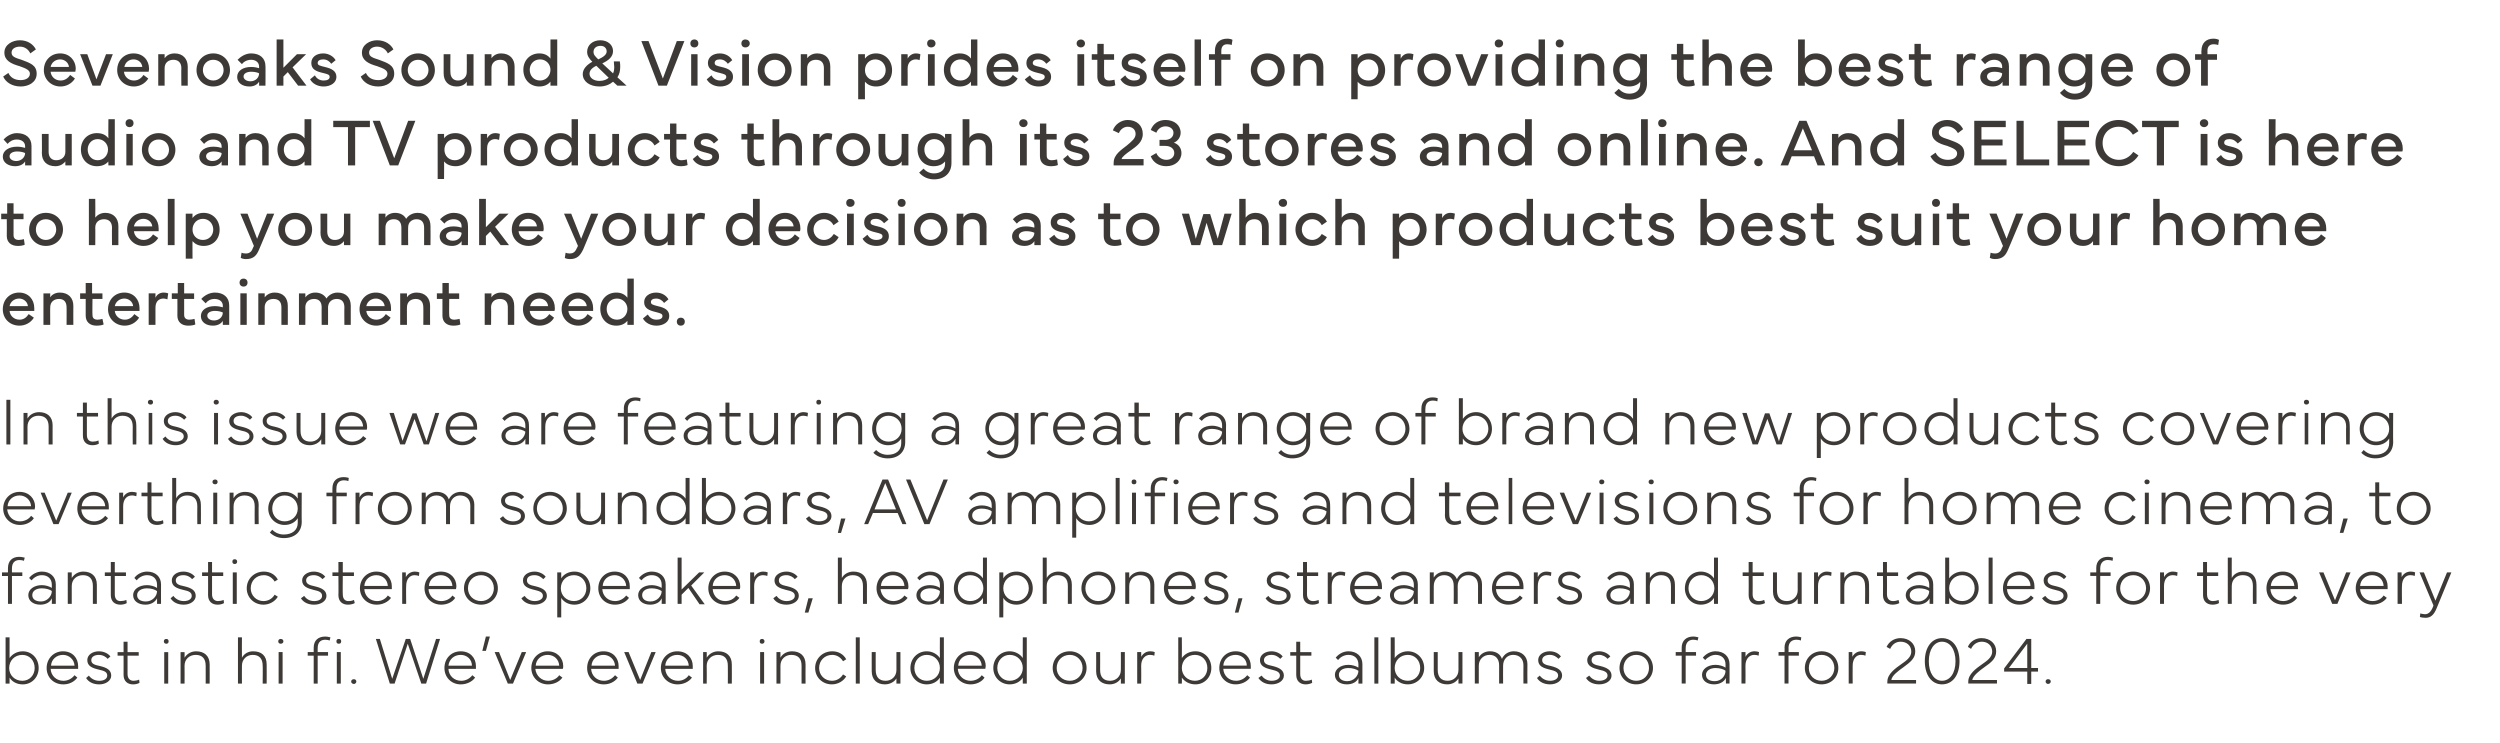 <?xml version="1.0" standalone="no"?><!DOCTYPE svg PUBLIC "-//W3C//DTD SVG 1.1//EN" "http://www.w3.org/Graphics/SVG/1.1/DTD/svg11.dtd"><svg xmlns="http://www.w3.org/2000/svg" version="1.1" width="627.2px" height="186.3px" viewBox="0 -1 627.2 186.3" style="top:-1px"><desc>Sevenoaks Sound &amp; Vision prides itself on providing the best range of audio and TV products through its 23 stores and...</desc><defs/><g id="Polygon48951"><path d="m1.4 158.9h1s-.02 5.21 0 5.2c.6-.9 1.8-1.7 3.3-1.7c2.3 0 4 1.8 4 4.2c0 2.3-1.7 4.1-4 4.1c-1.5 0-2.7-.7-3.3-1.7c-.02.04 0 1.5 0 1.5h-1v-11.6zm.9 7.7c0 1.8 1.4 3.2 3.3 3.2c1.8 0 3.1-1.4 3.1-3.2c0-1.9-1.3-3.3-3.1-3.3c-1.9 0-3.3 1.4-3.3 3.3zm13.5-4.2c2.4 0 3.8 1.7 3.8 3.7v.7h-6.9c.1 1.8 1.5 3 3.2 3c1.1 0 2.1-.5 2.8-1.4l.7.6c-.8 1.1-2.1 1.7-3.5 1.7c-2.5 0-4.2-1.8-4.2-4.1c0-2.4 1.8-4.2 4.1-4.2zm-3 3.6h5.9c-.1-1.6-1.4-2.7-2.9-2.7c-1.6 0-2.9 1.1-3 2.7zm9.5 2.5c.5.7 1.4 1.3 2.6 1.3c1.2 0 2-.5 2-1.3c0-.9-.7-1.2-2.1-1.5c-1.7-.4-2.9-.9-2.9-2.4c0-1.3 1.3-2.2 2.9-2.2c1.3 0 2.4.6 2.9 1.3l-.7.6c-.4-.5-1.2-1-2.2-1c-1.1 0-1.9.5-1.9 1.3c0 .9.7 1.2 2.2 1.5c1.7.4 2.8 1 2.8 2.4c0 1.3-1.4 2.2-3 2.2c-1.5 0-2.7-.6-3.3-1.6l.7-.6zm8.7-5.9V160h1v2.6h2.8v.9H32s.02 4.58 0 4.6c0 1.2.7 1.7 1.5 1.7c.4 0 1-.1 1.4-.3l.1.8c-.3.2-.9.4-1.6.4c-1.4 0-2.4-.8-2.4-2.4c.02.02 0-4.8 0-4.8h-1.5v-.9h1.5zm10.7-3.3c.4 0 .6.2.6.6c0 .4-.2.6-.6.6c-.3 0-.6-.2-.6-.6c0-.4.3-.6.6-.6zm.5 3.3v7.9h-1v-7.9h1zm3.1 7.9v-7.9h1s.03 1.36 0 1.4c.7-1.1 1.8-1.6 2.9-1.6c2 0 3.4 1.1 3.4 3.3c.02-.02 0 4.8 0 4.8h-1s.02-4.52 0-4.5c0-1.8-.9-2.7-2.5-2.7c-1.6 0-2.8 1.1-2.8 2.7c.03.03 0 4.5 0 4.5h-1zm14.4 0v-11.6h1s-.04 5.06 0 5.1c.6-1.1 1.7-1.6 2.8-1.6c2.1 0 3.4 1.1 3.4 3.3c.03-.02 0 4.8 0 4.8h-1s.05-4.52 0-4.5c0-1.8-.9-2.7-2.5-2.7c-1.5 0-2.7 1.1-2.7 2.7c-.04.03 0 4.5 0 4.5h-1zm10.7-11.2c.4 0 .7.2.7.6c0 .4-.3.6-.7.6c-.3 0-.6-.2-.6-.6c0-.4.3-.6.6-.6zm.5 3.3v7.9h-1v-7.9h1zm7.8 0s-.01-1.13 0-1.1c0-1.8 1.1-2.8 2.9-2.8c.7 0 1.1.2 1.3.2l-.2.8c-.2-.1-.6-.2-1.1-.2c-1 0-1.9.5-1.9 2.1c-.02-.04 0 1 0 1h2.6v.9h-2.6v7h-1v-7h-1.5v-.9h1.5zm6.3-3.3c.4 0 .6.2.6.6c0 .4-.2.6-.6.6c-.4 0-.6-.2-.6-.6c0-.4.2-.6.6-.6zm.5 3.3v7.9h-1v-7.9h1zm3.3 6.8c.3 0 .6.2.6.6c0 .3-.3.6-.6.6c-.4 0-.7-.3-.7-.6c0-.4.3-.6.7-.6zm5.5-10.1h1l3.1 10l3.4-10h1.1l3.3 10l3.2-10h1l-3.5 11.2h-1.2l-3.4-10l-3.3 10h-1.2l-3.5-11.2zm21.3 3.1c2.4 0 3.8 1.7 3.8 3.7v.7h-6.9c.1 1.8 1.5 3 3.2 3c1.1 0 2.1-.5 2.8-1.4l.7.6c-.8 1.1-2.2 1.7-3.6 1.7c-2.4 0-4.1-1.8-4.1-4.1c0-2.4 1.7-4.2 4.1-4.2zm-3.1 3.6h5.9c0-1.6-1.3-2.7-2.8-2.7c-1.7 0-2.9 1.1-3.1 2.7zm10.4-7.3l-1 3.6h-.9l.9-3.6h1zm1.2 3.9h1.1l2.8 7l2.9-7h1.1l-3.3 7.9h-1.3l-3.3-7.9zm13.3-.2c2.4 0 3.9 1.7 3.9 3.7c0 .2 0 .5-.1.7h-6.9c.2 1.8 1.6 3 3.2 3c1.1 0 2.2-.5 2.8-1.4l.8.6c-.8 1.1-2.2 1.7-3.6 1.7c-2.4 0-4.2-1.8-4.2-4.1c0-2.4 1.8-4.2 4.1-4.2zm-3 3.6h5.9c-.1-1.6-1.3-2.7-2.9-2.7c-1.6 0-2.9 1.1-3 2.7zm17-3.6c2.4 0 3.8 1.7 3.8 3.7v.7h-6.9c.1 1.8 1.5 3 3.2 3c1.1 0 2.1-.5 2.8-1.4l.7.6c-.8 1.1-2.1 1.7-3.5 1.7c-2.5 0-4.2-1.8-4.2-4.1c0-2.4 1.7-4.2 4.1-4.2zm-3 3.6h5.9c-.1-1.6-1.4-2.7-2.9-2.7c-1.6 0-2.9 1.1-3 2.7zm8.2-3.4h1.1l2.9 7l2.8-7h1.1l-3.3 7.9h-1.3l-3.3-7.9zm13.3-.2c2.5 0 3.9 1.7 3.9 3.7v.7h-6.9c.1 1.8 1.5 3 3.2 3c1.1 0 2.1-.5 2.7-1.4l.8.6c-.8 1.1-2.2 1.7-3.6 1.7c-2.4 0-4.2-1.8-4.2-4.1c0-2.4 1.8-4.2 4.1-4.2zm-3 3.6h5.9c-.1-1.6-1.3-2.7-2.9-2.7c-1.6 0-2.9 1.1-3 2.7zm9.5 4.5v-7.9h.9s.05 1.36 0 1.4c.7-1.1 1.8-1.6 2.9-1.6c2 0 3.4 1.1 3.4 3.3c.03-.02 0 4.8 0 4.8h-1s.03-4.52 0-4.5c0-1.8-.9-2.7-2.5-2.7c-1.5 0-2.8 1.1-2.8 2.7c.05.03 0 4.5 0 4.5h-.9zm14.8-11.2c.3 0 .6.2.6.6c0 .4-.3.6-.6.6c-.4 0-.6-.2-.6-.6c0-.4.2-.6.6-.6zm.5 3.3v7.9h-1v-7.9h1zm3.1 7.9v-7.9h1v1.4c.6-1.1 1.8-1.6 2.9-1.6c2 0 3.4 1.1 3.4 3.3c-.03-.02 0 4.8 0 4.8h-1s-.02-4.52 0-4.5c0-1.8-.9-2.7-2.6-2.7c-1.5 0-2.7 1.1-2.7 2.7v4.5h-1zm9.7-3.9c0-2.4 1.9-4.2 4.3-4.2c1.5 0 2.8.7 3.5 2l-.8.5c-.6-1-1.6-1.6-2.7-1.6c-1.9 0-3.3 1.4-3.3 3.3c0 1.8 1.4 3.2 3.2 3.2c1.2 0 2.2-.6 2.8-1.6l.8.5c-.7 1.2-2.1 2-3.6 2c-2.4 0-4.2-1.8-4.2-4.1zm10.2-7.7h1v11.6h-1v-11.6zm4 8.5c-.02.04 0-4.8 0-4.8h1s-.02 4.54 0 4.5c0 1.8.9 2.7 2.5 2.7c1.5 0 2.7-1.1 2.7-2.7c-.02-.01 0-4.5 0-4.5h1v7.9h-1s-.02-1.34 0-1.3c-.6 1-1.8 1.5-2.9 1.5c-1.9 0-3.3-1.1-3.3-3.3zm9.7-.8c0-2.4 1.8-4.2 4.1-4.2c1.5 0 2.7.8 3.3 1.7c-.03.01 0-5.2 0-5.2h1v11.6h-1s-.03-1.46 0-1.5c-.6 1-1.8 1.7-3.3 1.7c-2.3 0-4.1-1.8-4.1-4.1zm1 0c0 1.8 1.3 3.2 3.1 3.2c1.9 0 3.3-1.4 3.3-3.2c0-1.9-1.4-3.3-3.3-3.3c-1.8 0-3.1 1.4-3.1 3.3zm14-4.2c2.4 0 3.9 1.7 3.9 3.7c0 .2-.1.5-.1.7h-6.9c.1 1.8 1.5 3 3.2 3c1.1 0 2.2-.5 2.8-1.4l.7.6c-.7 1.1-2.1 1.7-3.5 1.7c-2.4 0-4.2-1.8-4.2-4.1c0-2.4 1.8-4.2 4.1-4.2zm-3 3.6h5.9c-.1-1.6-1.4-2.7-2.9-2.7c-1.6 0-2.9 1.1-3 2.7zm8.8.6c0-2.4 1.8-4.2 4.1-4.2c1.5 0 2.7.8 3.3 1.7c-.03.01 0-5.2 0-5.2h1v11.6h-1s-.03-1.46 0-1.5c-.6 1-1.8 1.7-3.3 1.7c-2.3 0-4.1-1.8-4.1-4.1zm1 0c0 1.8 1.4 3.2 3.1 3.2c1.9 0 3.3-1.4 3.3-3.2c0-1.9-1.4-3.3-3.3-3.3c-1.7 0-3.1 1.4-3.1 3.3zm13.9 0c0-2.4 1.8-4.2 4.3-4.2c2.4 0 4.2 1.8 4.2 4.2c0 2.3-1.8 4.1-4.2 4.1c-2.5 0-4.3-1.8-4.3-4.1zm4.3 3.2c1.8 0 3.2-1.4 3.2-3.2c0-1.9-1.4-3.3-3.2-3.3c-1.9 0-3.3 1.4-3.3 3.3c0 1.8 1.4 3.2 3.3 3.2zm6.6-2.4c.03.04 0-4.8 0-4.8h1s.02 4.54 0 4.5c0 1.8.9 2.7 2.5 2.7c1.5 0 2.7-1.1 2.7-2.7c.03-.01 0-4.5 0-4.5h1v7.9h-1s.03-1.34 0-1.3c-.6 1-1.7 1.5-2.8 1.5c-2 0-3.4-1.1-3.4-3.3zm10.3-4.8h1s.04 1.25 0 1.2c.5-.9 1.3-1.4 2.3-1.4c.5 0 .8.1 1.1.2l-.1.9c-.3-.1-.6-.2-1.1-.2c-1.2 0-2.2 1-2.2 2.7c.05.04 0 4.5 0 4.5h-1v-7.9zm10.3-3.7h.9s.05 5.21 0 5.2c.6-.9 1.8-1.7 3.4-1.7c2.3 0 4 1.8 4 4.2c0 2.3-1.7 4.1-4 4.1c-1.5 0-2.7-.7-3.4-1.7c.05.04 0 1.5 0 1.5h-.9v-11.6zm.9 7.7c0 1.8 1.4 3.2 3.3 3.2c1.8 0 3.1-1.4 3.1-3.2c0-1.9-1.3-3.3-3.1-3.3c-1.9 0-3.3 1.4-3.3 3.3zm13.5-4.2c2.4 0 3.8 1.7 3.8 3.7v.7h-6.9c.1 1.8 1.5 3 3.2 3c1.1 0 2.1-.5 2.8-1.4l.7.6c-.8 1.1-2.2 1.7-3.6 1.7c-2.4 0-4.1-1.8-4.1-4.1c0-2.4 1.7-4.2 4.1-4.2zm-3.1 3.6h5.9c0-1.6-1.3-2.7-2.8-2.7c-1.7 0-3 1.1-3.1 2.7zm9.6 2.5c.5.7 1.4 1.3 2.5 1.3c1.2 0 2.1-.5 2.1-1.3c0-.9-.8-1.2-2.1-1.5c-1.7-.4-2.9-.9-2.9-2.4c0-1.3 1.3-2.2 2.9-2.2c1.2 0 2.3.6 2.8 1.3l-.6.6c-.5-.5-1.2-1-2.2-1c-1.1 0-1.9.5-1.9 1.3c0 .9.7 1.2 2.2 1.5c1.6.4 2.8 1 2.8 2.4c0 1.3-1.4 2.2-3.1 2.2c-1.5 0-2.6-.6-3.3-1.6l.8-.6zm8.7-5.9V160h1v2.6h2.8v.9h-2.8v4.6c0 1.2.6 1.7 1.4 1.7c.5 0 1.1-.1 1.5-.3l.1.8c-.3.2-1 .4-1.6.4c-1.4 0-2.4-.8-2.4-2.4v-4.8h-1.5v-.9h1.5zm13.1 3.2c.9 0 1.9.3 2.5.7v-.8c0-1.5-1-2.4-2.5-2.4c-1 0-2 .5-2.6 1.3l-.6-.6c.8-1 2-1.6 3.2-1.6c2.1 0 3.5 1.3 3.5 3.2v4.9h-1s.04-1.4 0-1.4c-.4 1-1.5 1.6-2.9 1.6c-1.7 0-3-.9-3-2.4c0-1.4 1.4-2.5 3.4-2.5zm-2.4 2.5c0 1 .8 1.6 2.1 1.6c1.6 0 2.8-1.3 2.8-2.6c-.5-.4-1.5-.7-2.5-.7c-1.5 0-2.4.7-2.4 1.7zm8.9-9.4h1v11.6h-1v-11.6zm4.1 0h1s.03 5.21 0 5.2c.6-.9 1.8-1.7 3.3-1.7c2.3 0 4.1 1.8 4.1 4.2c0 2.3-1.8 4.1-4.1 4.1c-1.5 0-2.7-.7-3.3-1.7c.03.04 0 1.5 0 1.5h-1v-11.6zm1 7.7c0 1.8 1.4 3.2 3.3 3.2c1.8 0 3.1-1.4 3.1-3.2c0-1.9-1.3-3.3-3.1-3.3c-1.9 0-3.3 1.4-3.3 3.3zm9.8.8v-4.8h1v4.5c0 1.8.9 2.7 2.5 2.7c1.5 0 2.7-1.1 2.7-2.7v-4.5h1v7.9h-1v-1.3c-.6 1-1.7 1.5-2.8 1.5c-2 0-3.4-1.1-3.4-3.3zm10.3-4.8h1s.02 1.35 0 1.3c.6-1 1.7-1.5 2.8-1.5c1.5 0 2.6.7 3 1.9c.6-1.3 1.8-1.9 3-1.9c2 0 3.4 1.3 3.4 3.2c-.04.04 0 4.9 0 4.9h-1s-.03-4.56 0-4.6c0-1.6-1-2.6-2.6-2.6c-1.4 0-2.5 1.1-2.5 2.7c-.03-.01 0 4.5 0 4.5h-1s-.02-4.56 0-4.6c0-1.6-.9-2.6-2.4-2.6c-1.5 0-2.7 1.1-2.7 2.7c.02-.01 0 4.5 0 4.5h-1v-7.9zm16.3 5.9c.5.7 1.4 1.3 2.6 1.3c1.1 0 2-.5 2-1.3c0-.9-.8-1.2-2.1-1.5c-1.7-.4-2.9-.9-2.9-2.4c0-1.3 1.3-2.2 2.9-2.2c1.3 0 2.3.6 2.8 1.3l-.6.6c-.5-.5-1.2-1-2.2-1c-1.1 0-1.9.5-1.9 1.3c0 .9.7 1.2 2.2 1.5c1.6.4 2.8 1 2.8 2.4c0 1.3-1.4 2.2-3 2.2c-1.5 0-2.7-.6-3.3-1.6l.7-.6zm12.4 0c.5.7 1.4 1.3 2.5 1.3c1.2 0 2.1-.5 2.1-1.3c0-.9-.8-1.2-2.2-1.5c-1.6-.4-2.9-.9-2.9-2.4c0-1.3 1.4-2.2 3-2.2c1.2 0 2.3.6 2.8 1.3l-.7.6c-.4-.5-1.2-1-2.1-1c-1.2 0-1.9.5-1.9 1.3c0 .9.7 1.2 2.2 1.5c1.6.4 2.8 1 2.8 2.4c0 1.3-1.4 2.2-3.1 2.2c-1.5 0-2.7-.6-3.3-1.6l.8-.6zm7.6-1.9c0-2.4 1.8-4.2 4.2-4.2c2.4 0 4.2 1.8 4.2 4.2c0 2.3-1.8 4.1-4.2 4.1c-2.4 0-4.2-1.8-4.2-4.1zm4.2 3.2c1.9 0 3.2-1.4 3.2-3.2c0-1.9-1.3-3.3-3.2-3.3c-1.8 0-3.2 1.4-3.2 3.3c0 1.8 1.4 3.2 3.2 3.2zm11.4-7.2v-1.1c0-1.8 1.2-2.8 2.9-2.8c.7 0 1.1.2 1.3.2l-.2.8c-.2-.1-.6-.2-1.1-.2c-.9 0-1.9.5-1.9 2.1v1h2.6v.9h-2.6v7h-1v-7h-1.5v-.9h1.5zm8.5 3.2c.9 0 1.9.3 2.5.7v-.8c0-1.5-1-2.4-2.5-2.4c-.9 0-1.9.5-2.6 1.3l-.6-.6c.8-1 2-1.6 3.2-1.6c2.1 0 3.5 1.3 3.5 3.2c.03-.03 0 4.9 0 4.9h-.9s-.03-1.4 0-1.4c-.5 1-1.6 1.6-3 1.6c-1.7 0-3-.9-3-2.4c0-1.4 1.4-2.5 3.4-2.5zm-2.4 2.5c0 1 .8 1.6 2.2 1.6c1.6 0 2.7-1.3 2.7-2.6c-.4-.4-1.5-.7-2.5-.7c-1.4 0-2.4.7-2.4 1.7zm8.9-5.7h1s.04 1.25 0 1.2c.5-.9 1.3-1.4 2.3-1.4c.5 0 .8.1 1.1.2l-.1.9c-.3-.1-.6-.2-1.1-.2c-1.2 0-2.2 1-2.2 2.7c.05.04 0 4.5 0 4.5h-1v-7.9zm10.8 0s.05-1.13 0-1.1c0-1.8 1.2-2.8 2.9-2.8c.7 0 1.2.2 1.3.2l-.1.8c-.2-.1-.6-.2-1.1-.2c-1 0-2 .5-2 2.1c.05-.04 0 1 0 1h2.6v.9h-2.6v7h-1v-7h-1.5v-.9h1.5zm5.1 4c0-2.4 1.8-4.2 4.2-4.2c2.4 0 4.2 1.8 4.2 4.2c0 2.3-1.8 4.1-4.2 4.1c-2.4 0-4.2-1.8-4.2-4.1zm4.2 3.2c1.8 0 3.2-1.4 3.2-3.2c0-1.9-1.4-3.3-3.2-3.3c-1.9 0-3.2 1.4-3.2 3.3c0 1.8 1.3 3.2 3.2 3.2zm6.8-7.2h.9s.05 1.25 0 1.2c.5-.9 1.3-1.4 2.3-1.4c.5 0 .8.1 1.1.2l-.1.9c-.3-.1-.6-.2-1.1-.2c-1.2 0-2.1 1-2.1 2.7c-.04.04 0 4.5 0 4.5h-1v-7.9zm13-3.5c2.2 0 3.7 1.4 3.7 3.3c0 1.8-1.2 2.7-3.1 4.1c-1 .7-2.8 2-2.9 3.1c.02.02 6.2 0 6.2 0v.9h-7.2s-.04-.46 0-.5c0-1.9 2-3.3 3.4-4.3c1.3-.9 2.6-1.8 2.6-3.2c0-1.5-1.1-2.5-2.7-2.5c-1.2 0-2.1.7-2.6 1.8l-.9-.5c.6-1.3 1.9-2.2 3.5-2.2zm6.1 5.8c0-3.6 1.8-5.8 4.3-5.8c2.6 0 4.4 2.2 4.4 5.8c0 3.6-1.8 5.8-4.4 5.8c-2.5 0-4.3-2.2-4.3-5.8zm1 0c0 3 1.4 4.9 3.3 4.9c2 0 3.4-1.9 3.4-4.9c0-3-1.4-4.9-3.4-4.9c-1.9 0-3.3 1.9-3.3 4.9zm13.2-5.8c2.2 0 3.7 1.4 3.7 3.3c0 1.8-1.1 2.7-3.1 4.1c-1 .7-2.7 2-2.9 3.1c.05.02 6.2 0 6.2 0v.9h-7.2s-.02-.46 0-.5c0-1.9 2-3.3 3.4-4.3c1.3-.9 2.6-1.8 2.6-3.2c0-1.5-1.1-2.5-2.6-2.5c-1.2 0-2.2.7-2.7 1.8l-.8-.5c.5-1.3 1.9-2.2 3.4-2.2zm5.7 8.4v-.8l5.6-7.4h1.2v7.3h1.7v.9h-1.7v3.1h-1v-3.1h-5.8zm5.8-.9v-6.1l-4.6 6.1h4.6zm5.2 2.8c.4 0 .7.2.7.6c0 .3-.3.6-.7.6c-.3 0-.6-.3-.6-.6c0-.4.3-.6.6-.6z" stroke="none" fill="#3d3936"/></g><g id="Polygon48950"><path d="m2 142.6s-.02-1.13 0-1.1c0-1.8 1.1-2.8 2.8-2.8c.8 0 1.2.2 1.4.2l-.2.8c-.2-.1-.6-.2-1.1-.2c-1 0-1.9.5-1.9 2.1c-.02-.04 0 1 0 1h2.6v.9H3v7h-1v-7H.5v-.9h1.5zm8.5 3.2c.9 0 1.9.3 2.5.7v-.8c0-1.5-1-2.4-2.5-2.4c-1 0-1.9.5-2.6 1.3l-.6-.6c.8-1 2-1.6 3.2-1.6c2.1 0 3.5 1.3 3.5 3.2v4.9h-1s.05-1.4 0-1.4c-.4 1-1.5 1.6-2.9 1.6c-1.7 0-3-.9-3-2.4c0-1.4 1.4-2.5 3.4-2.5zm-2.4 2.5c0 1 .8 1.6 2.2 1.6c1.5 0 2.7-1.3 2.7-2.6c-.4-.4-1.5-.7-2.5-.7c-1.5 0-2.4.7-2.4 1.7zm8.9 2.2v-7.9h1s.02 1.36 0 1.4c.7-1.1 1.8-1.6 2.9-1.6c2 0 3.4 1.1 3.4 3.3v4.8h-1V146c0-1.8-.9-2.7-2.5-2.7c-1.6 0-2.8 1.1-2.8 2.7c.02.03 0 4.5 0 4.5h-1zm10.8-7.9V140h1v2.6h2.8v.9h-2.8v4.6c0 1.2.6 1.7 1.4 1.7c.5 0 1.1-.1 1.5-.3l.1.8c-.3.2-.9.4-1.6.4c-1.4 0-2.4-.8-2.4-2.4v-4.8h-1.5v-.9h1.5zm9.1 3.2c.9 0 1.9.3 2.5.7v-.8c0-1.5-1-2.4-2.5-2.4c-1 0-2 .5-2.6 1.3l-.6-.6c.7-1 2-1.6 3.2-1.6c2.1 0 3.5 1.3 3.5 3.2c-.02-.03 0 4.9 0 4.9h-1s.02-1.4 0-1.4c-.5 1-1.6 1.6-2.9 1.6c-1.8 0-3.1-.9-3.1-2.4c0-1.4 1.4-2.5 3.5-2.5zm-2.5 2.5c0 1 .8 1.6 2.2 1.6c1.6 0 2.8-1.3 2.8-2.6c-.5-.4-1.5-.7-2.5-.7c-1.5 0-2.5.7-2.5 1.7zm9.1.2c.5.7 1.4 1.3 2.6 1.3c1.2 0 2-.5 2-1.3c0-.9-.7-1.2-2.1-1.5c-1.7-.4-2.9-.9-2.9-2.4c0-1.3 1.3-2.2 2.9-2.2c1.3 0 2.4.6 2.9 1.3l-.7.6c-.4-.5-1.2-1-2.2-1c-1.1 0-1.9.5-1.9 1.3c0 .9.7 1.2 2.2 1.5c1.7.4 2.8 1 2.8 2.4c0 1.3-1.4 2.2-3 2.2c-1.5 0-2.7-.6-3.3-1.6l.7-.6zm8.7-5.9V140h1v2.6h2.8v.9h-2.8s.02 4.58 0 4.6c0 1.2.7 1.7 1.5 1.7c.4 0 1-.1 1.4-.3l.1.8c-.3.2-.9.4-1.6.4c-1.4 0-2.4-.8-2.4-2.4c.02.02 0-4.8 0-4.8h-1.5v-.9h1.5zm6.7-3.3c.3 0 .6.2.6.6c0 .4-.3.6-.6.6c-.4 0-.6-.2-.6-.6c0-.4.2-.6.6-.6zm.5 3.3v7.9h-1v-7.9h1zm2.5 4c0-2.4 1.9-4.2 4.3-4.2c1.5 0 2.8.7 3.5 2l-.8.5c-.6-1-1.6-1.6-2.7-1.6c-1.9 0-3.3 1.4-3.3 3.3c0 1.8 1.4 3.2 3.2 3.2c1.2 0 2.2-.6 2.8-1.6l.8.5c-.7 1.2-2.1 2-3.6 2c-2.4 0-4.2-1.8-4.2-4.1zm14.4 1.9c.5.7 1.3 1.3 2.5 1.3c1.2 0 2-.5 2-1.3c0-.9-.7-1.2-2.1-1.5c-1.6-.4-2.9-.9-2.9-2.4c0-1.3 1.4-2.2 2.9-2.2c1.3 0 2.4.6 2.9 1.3l-.7.6c-.4-.5-1.2-1-2.2-1c-1.1 0-1.9.5-1.9 1.3c0 .9.8 1.2 2.2 1.5c1.7.4 2.9 1 2.9 2.4c0 1.3-1.4 2.2-3.1 2.2c-1.5 0-2.7-.6-3.3-1.6l.8-.6zm8.6-5.9V140h1.1v2.6h2.8v.9H86s-.05 4.58 0 4.6c0 1.2.6 1.7 1.4 1.7c.5 0 1.1-.1 1.4-.3l.2.8c-.3.2-1 .4-1.7.4c-1.4 0-2.4-.8-2.4-2.4c.05.02 0-4.8 0-4.8h-1.5v-.9h1.5zm9.5-.2c2.5 0 3.9 1.7 3.9 3.7v.7h-6.9c.1 1.8 1.5 3 3.2 3c1.1 0 2.1-.5 2.7-1.4l.8.6c-.8 1.1-2.2 1.7-3.6 1.7c-2.4 0-4.2-1.8-4.2-4.1c0-2.4 1.8-4.2 4.1-4.2zm-3 3.6h5.9c-.1-1.6-1.3-2.7-2.9-2.7c-1.6 0-2.9 1.1-3 2.7zm9.5-3.4h.9s.05 1.25 0 1.2c.5-.9 1.3-1.4 2.3-1.4c.5 0 .8.1 1.1.2l-.1.9c-.3-.1-.6-.2-1.1-.2c-1.2 0-2.1 1-2.1 2.7c-.05.04 0 4.5 0 4.5h-1v-7.9zm9.7-.2c2.4 0 3.9 1.7 3.9 3.7c0 .2-.1.5-.1.7h-6.9c.1 1.8 1.5 3 3.2 3c1.1 0 2.2-.5 2.8-1.4l.7.6c-.7 1.1-2.1 1.7-3.5 1.7c-2.4 0-4.2-1.8-4.2-4.1c0-2.4 1.8-4.2 4.1-4.2zm-3 3.6h5.9c-.1-1.6-1.4-2.7-2.9-2.7c-1.6 0-2.9 1.1-3 2.7zm8.8.6c0-2.4 1.8-4.2 4.3-4.2c2.4 0 4.2 1.8 4.2 4.2c0 2.3-1.8 4.1-4.2 4.1c-2.5 0-4.3-1.8-4.3-4.1zm4.3 3.2c1.8 0 3.2-1.4 3.2-3.2c0-1.9-1.4-3.3-3.2-3.3c-1.9 0-3.3 1.4-3.3 3.3c0 1.8 1.4 3.2 3.3 3.2zm10.9-1.3c.5.7 1.4 1.3 2.5 1.3c1.2 0 2.1-.5 2.1-1.3c0-.9-.8-1.2-2.1-1.5c-1.7-.4-2.9-.9-2.9-2.4c0-1.3 1.3-2.2 2.9-2.2c1.2 0 2.3.6 2.8 1.3l-.6.6c-.5-.5-1.2-1-2.2-1c-1.2 0-1.9.5-1.9 1.3c0 .9.7 1.2 2.2 1.5c1.6.4 2.8 1 2.8 2.4c0 1.3-1.4 2.2-3.1 2.2c-1.5 0-2.7-.6-3.3-1.6l.8-.6zm8.2 5.4v-11.3h1s-.02 1.49 0 1.5c.6-1 1.8-1.7 3.3-1.7c2.3 0 4 1.8 4 4.2c0 2.3-1.7 4.1-4 4.1c-1.5 0-2.7-.7-3.3-1.7c-.02.01 0 4.9 0 4.9h-1zm.9-7.3c0 1.8 1.4 3.2 3.3 3.2c1.8 0 3.1-1.4 3.1-3.2c0-1.9-1.3-3.3-3.1-3.3c-1.9 0-3.3 1.4-3.3 3.3zm13.5-4.2c2.4 0 3.8 1.7 3.8 3.7v.7h-6.9c.1 1.8 1.5 3 3.2 3c1.1 0 2.1-.5 2.8-1.4l.7.6c-.8 1.1-2.1 1.7-3.5 1.7c-2.5 0-4.2-1.8-4.2-4.1c0-2.4 1.7-4.2 4.1-4.2zm-3 3.6h5.9c-.1-1.6-1.4-2.7-2.9-2.7c-1.6 0-2.9 1.1-3 2.7zm12.3-.2c.9 0 1.9.3 2.5.7v-.8c0-1.5-1-2.4-2.5-2.4c-1 0-1.9.5-2.6 1.3l-.6-.6c.8-1 2-1.6 3.2-1.6c2.1 0 3.5 1.3 3.5 3.2v4.9h-1s.04-1.4 0-1.4c-.4 1-1.5 1.6-2.9 1.6c-1.7 0-3-.9-3-2.4c0-1.4 1.4-2.5 3.4-2.5zm-2.4 2.5c0 1 .8 1.6 2.1 1.6c1.6 0 2.8-1.3 2.8-2.6c-.5-.4-1.5-.7-2.5-.7c-1.5 0-2.4.7-2.4 1.7zm8.9 2.2v-11.6h1v8l4.4-4.3h1.3l-3.3 3.3l3.4 4.7h-1.3l-2.8-4.1l-1.7 1.7v2.3h-1zm11.8-8.1c2.4 0 3.9 1.7 3.9 3.7c0 .2 0 .5-.1.7h-6.8c.1 1.8 1.5 3 3.1 3c1.2 0 2.2-.5 2.8-1.4l.8.6c-.8 1.1-2.2 1.7-3.6 1.7c-2.4 0-4.2-1.8-4.2-4.1c0-2.4 1.8-4.2 4.1-4.2zm-3 3.6h5.9c-.1-1.6-1.3-2.7-2.9-2.7c-1.6 0-2.9 1.1-3 2.7zm9.4-3.4h1s.03 1.25 0 1.2c.5-.9 1.3-1.4 2.3-1.4c.5 0 .8.1 1.1.2l-.1.9c-.3-.1-.6-.2-1.1-.2c-1.2 0-2.2 1-2.2 2.7c.04.04 0 4.5 0 4.5h-1v-7.9zm6.6 5.9c.5.7 1.4 1.3 2.5 1.3c1.2 0 2.1-.5 2.1-1.3c0-.9-.8-1.2-2.2-1.5c-1.6-.4-2.9-.9-2.9-2.4c0-1.3 1.4-2.2 3-2.2c1.2 0 2.3.6 2.8 1.3l-.7.6c-.4-.5-1.2-1-2.1-1c-1.2 0-1.9.5-1.9 1.3c0 .9.7 1.2 2.2 1.5c1.6.4 2.8 1 2.8 2.4c0 1.3-1.4 2.2-3.1 2.2c-1.5 0-2.7-.6-3.3-1.6l.8-.6zm9.1.6l-1.1 3.6h-.9l.9-3.6h1.1zm6.3 1.4v-11.6h1v5.1c.6-1.1 1.8-1.6 2.9-1.6c2 0 3.4 1.1 3.4 3.3c-.02-.02 0 4.8 0 4.8h-1V146c0-1.8-.9-2.7-2.6-2.7c-1.5 0-2.7 1.1-2.7 2.7v4.5h-1zm13.8-8.1c2.4 0 3.9 1.7 3.9 3.7c0 .2 0 .5-.1.7h-6.9c.2 1.8 1.6 3 3.2 3c1.1 0 2.2-.5 2.8-1.4l.8.6c-.8 1.1-2.2 1.7-3.6 1.7c-2.4 0-4.2-1.8-4.2-4.1c0-2.4 1.8-4.2 4.1-4.2zm-3 3.6h5.9c-.1-1.6-1.3-2.7-2.9-2.7c-1.6 0-2.9 1.1-3 2.7zm12.3-.2c1 0 2 .3 2.5.7v-.8c0-1.5-1-2.4-2.5-2.4c-.9 0-1.9.5-2.6 1.3l-.6-.6c.8-1 2-1.6 3.2-1.6c2.1 0 3.5 1.3 3.5 3.2c.04-.03 0 4.9 0 4.9h-.9s-.03-1.4 0-1.4c-.5 1-1.6 1.6-3 1.6c-1.7 0-3-.9-3-2.4c0-1.4 1.4-2.5 3.4-2.5zm-2.4 2.5c0 1 .8 1.6 2.2 1.6c1.6 0 2.7-1.3 2.7-2.6c-.4-.4-1.5-.7-2.4-.7c-1.5 0-2.5.7-2.5 1.7zm8.4-1.7c0-2.4 1.7-4.2 4-4.2c1.5 0 2.7.8 3.3 1.7v-5.2h1v11.6h-1V149c-.6 1-1.8 1.7-3.3 1.7c-2.3 0-4-1.8-4-4.1zm1 0c0 1.8 1.3 3.2 3.1 3.2c1.9 0 3.3-1.4 3.3-3.2c0-1.9-1.4-3.3-3.3-3.3c-1.8 0-3.1 1.4-3.1 3.3zm10.4 7.3v-11.3h1s.03 1.49 0 1.5c.6-1 1.8-1.7 3.3-1.7c2.3 0 4.1 1.8 4.1 4.2c0 2.3-1.8 4.1-4.1 4.1c-1.5 0-2.7-.7-3.3-1.7c.03.01 0 4.9 0 4.9h-1zm1-7.3c0 1.8 1.4 3.2 3.3 3.2c1.7 0 3.1-1.4 3.1-3.2c0-1.9-1.4-3.3-3.1-3.3c-1.9 0-3.3 1.4-3.3 3.3zm9.9 3.9v-11.6h1v5.1c.6-1.1 1.8-1.6 2.9-1.6c2 0 3.4 1.1 3.4 3.3c-.02-.02 0 4.8 0 4.8h-1V146c0-1.8-.9-2.7-2.6-2.7c-1.5 0-2.7 1.1-2.7 2.7v4.5h-1zm9.7-3.9c0-2.4 1.8-4.2 4.2-4.2c2.5 0 4.3 1.8 4.3 4.2c0 2.3-1.8 4.1-4.3 4.1c-2.4 0-4.2-1.8-4.2-4.1zm4.2 3.2c1.9 0 3.3-1.4 3.3-3.2c0-1.9-1.4-3.3-3.3-3.3c-1.8 0-3.2 1.4-3.2 3.3c0 1.8 1.4 3.2 3.2 3.2zm6.8.7v-7.9h1v1.4c.6-1.1 1.8-1.6 2.9-1.6c2 0 3.4 1.1 3.4 3.3c-.02-.02 0 4.8 0 4.8h-1s-.02-4.52 0-4.5c0-1.8-.9-2.7-2.6-2.7c-1.5 0-2.7 1.1-2.7 2.7v4.5h-1zm13.8-8.1c2.4 0 3.9 1.7 3.9 3.7c0 .2 0 .5-.1.7H293c.2 1.8 1.5 3 3.2 3c1.1 0 2.2-.5 2.8-1.4l.8.6c-.8 1.1-2.2 1.7-3.6 1.7c-2.4 0-4.2-1.8-4.2-4.1c0-2.4 1.8-4.2 4.1-4.2zm-3 3.6h5.9c-.1-1.6-1.3-2.7-2.9-2.7c-1.6 0-2.9 1.1-3 2.7zm9.6 2.5c.5.7 1.3 1.3 2.5 1.3c1.2 0 2-.5 2-1.3c0-.9-.7-1.2-2.1-1.5c-1.6-.4-2.9-.9-2.9-2.4c0-1.3 1.4-2.2 2.9-2.2c1.3 0 2.4.6 2.9 1.3l-.7.6c-.4-.5-1.2-1-2.2-1c-1.1 0-1.9.5-1.9 1.3c0 .9.8 1.2 2.2 1.5c1.7.4 2.8 1 2.8 2.4c0 1.3-1.3 2.2-3 2.2c-1.5 0-2.7-.6-3.3-1.6l.8-.6zm9 .6l-1 3.6h-.9l.9-3.6h1zm6.5-.6c.5.7 1.4 1.3 2.6 1.3c1.2 0 2-.5 2-1.3c0-.9-.7-1.2-2.1-1.5c-1.7-.4-2.9-.9-2.9-2.4c0-1.3 1.3-2.2 2.9-2.2c1.3 0 2.4.6 2.9 1.3l-.7.6c-.4-.5-1.2-1-2.2-1c-1.1 0-1.9.5-1.9 1.3c0 .9.8 1.2 2.2 1.5c1.7.4 2.8 1 2.8 2.4c0 1.3-1.4 2.2-3 2.2c-1.5 0-2.7-.6-3.3-1.6l.7-.6zm8.7-5.9V140h1v2.6h2.8v.9h-2.8s.03 4.58 0 4.6c0 1.2.7 1.7 1.5 1.7c.5 0 1-.1 1.4-.3l.1.8c-.3.2-.9.4-1.6.4c-1.4 0-2.4-.8-2.4-2.4c.02.02 0-4.8 0-4.8h-1.5v-.9h1.5zm6.2 0h1s-.02 1.25 0 1.2c.4-.9 1.3-1.4 2.2-1.4c.5 0 .9.1 1.2.2l-.1.9c-.4-.1-.6-.2-1.1-.2c-1.3 0-2.2 1-2.2 2.7v4.5h-1v-7.9zm9.7-.2c2.5 0 3.9 1.7 3.9 3.7v.7h-6.9c.1 1.8 1.5 3 3.1 3c1.2 0 2.2-.5 2.8-1.4l.8.6c-.8 1.1-2.2 1.7-3.6 1.7c-2.4 0-4.2-1.8-4.2-4.1c0-2.4 1.8-4.2 4.1-4.2zm-3 3.6h5.9c-.1-1.6-1.3-2.7-2.9-2.7c-1.6 0-2.9 1.1-3 2.7zm12.4-.2c.9 0 1.9.3 2.5.7v-.8c0-1.5-1-2.4-2.5-2.4c-1 0-2 .5-2.6 1.3l-.7-.6c.8-1 2-1.6 3.2-1.6c2.2 0 3.6 1.3 3.6 3.2c-.03-.03 0 4.9 0 4.9h-1v-1.4c-.5 1-1.6 1.6-3 1.6c-1.7 0-3-.9-3-2.4c0-1.4 1.4-2.5 3.5-2.5zm-2.5 2.5c0 1 .8 1.6 2.2 1.6c1.6 0 2.8-1.3 2.8-2.6c-.5-.4-1.5-.7-2.5-.7c-1.5 0-2.5.7-2.5 1.7zm9-5.7h1s-.03 1.35 0 1.3c.6-1 1.7-1.5 2.8-1.5c1.4 0 2.5.7 3 1.9c.6-1.3 1.7-1.9 3-1.9c2 0 3.3 1.3 3.3 3.2c.02.04 0 4.9 0 4.9h-1s.02-4.56 0-4.6c0-1.6-.9-2.6-2.5-2.6c-1.4 0-2.6 1.1-2.6 2.7c.03-.01 0 4.5 0 4.5h-1s.04-4.56 0-4.6c0-1.6-.9-2.6-2.4-2.6c-1.5 0-2.6 1.1-2.6 2.7c-.03-.01 0 4.5 0 4.5h-1v-7.9zm19.7-.2c2.4 0 3.8 1.7 3.8 3.7v.7h-6.9c.1 1.8 1.5 3 3.2 3c1.1 0 2.1-.5 2.8-1.4l.7.6c-.8 1.1-2.2 1.7-3.6 1.7c-2.4 0-4.1-1.8-4.1-4.1c0-2.4 1.7-4.2 4.1-4.2zm-3.1 3.6h5.9c0-1.6-1.3-2.7-2.8-2.7c-1.7 0-3 1.1-3.1 2.7zm9.5-3.4h1s-.04 1.25 0 1.2c.4-.9 1.2-1.4 2.2-1.4c.5 0 .8.1 1.2.2l-.1.9c-.4-.1-.7-.2-1.2-.2c-1.2 0-2.1 1-2.1 2.7c-.04.04 0 4.5 0 4.5h-1v-7.9zm6.5 5.9c.5.7 1.4 1.3 2.5 1.3c1.2 0 2.1-.5 2.1-1.3c0-.9-.8-1.2-2.1-1.5c-1.7-.4-2.9-.9-2.9-2.4c0-1.3 1.3-2.2 2.9-2.2c1.2 0 2.3.6 2.8 1.3l-.6.6c-.5-.5-1.2-1-2.2-1c-1.1 0-1.9.5-1.9 1.3c0 .9.7 1.2 2.2 1.5c1.6.4 2.8 1 2.8 2.4c0 1.3-1.4 2.2-3.1 2.2c-1.5 0-2.6-.6-3.3-1.6l.8-.6zm15.1-2.7c1 0 1.9.3 2.5.7v-.8c0-1.5-1-2.4-2.5-2.4c-.9 0-1.9.5-2.6 1.3l-.6-.6c.8-1 2-1.6 3.2-1.6c2.1 0 3.5 1.3 3.5 3.2c.03-.03 0 4.9 0 4.9h-.9s-.03-1.4 0-1.4c-.5 1-1.6 1.6-3 1.6c-1.7 0-3-.9-3-2.4c0-1.4 1.4-2.5 3.4-2.5zm-2.4 2.5c0 1 .8 1.6 2.2 1.6c1.6 0 2.7-1.3 2.7-2.6c-.4-.4-1.5-.7-2.5-.7c-1.4 0-2.4.7-2.4 1.7zm8.9 2.2v-7.9h1s.04 1.36 0 1.4c.7-1.1 1.8-1.6 2.9-1.6c2 0 3.4 1.1 3.4 3.3c.03-.02 0 4.8 0 4.8h-1s.03-4.52 0-4.5c0-1.8-.9-2.7-2.5-2.7c-1.5 0-2.8 1.1-2.8 2.7c.04.03 0 4.5 0 4.5h-1zm9.8-3.9c0-2.4 1.7-4.2 4-4.2c1.5 0 2.7.8 3.3 1.7v-5.2h1v11.6h-1V149c-.6 1-1.8 1.7-3.3 1.7c-2.3 0-4-1.8-4-4.1zm.9 0c0 1.8 1.4 3.2 3.2 3.2c1.8 0 3.3-1.4 3.3-3.2c0-1.9-1.5-3.3-3.3-3.3c-1.8 0-3.2 1.4-3.2 3.3zm15.1-4V140h1v2.6h2.8v.9h-2.8s.04 4.58 0 4.6c0 1.2.7 1.7 1.5 1.7c.5 0 1-.1 1.4-.3l.2.8c-.3.2-1 .4-1.7.4c-1.4 0-2.4-.8-2.4-2.4c.04.02 0-4.8 0-4.8h-1.5v-.9h1.5zm6.1 4.8v-4.8h1v4.5c0 1.8.9 2.7 2.5 2.7c1.5 0 2.7-1.1 2.7-2.7v-4.5h1v7.9h-1v-1.3c-.6 1-1.7 1.5-2.9 1.5c-1.9 0-3.3-1.1-3.3-3.3zm10.3-4.8h1v1.2c.5-.9 1.3-1.4 2.2-1.4c.5 0 .9.1 1.2.2l-.1.9c-.3-.1-.6-.2-1.1-.2c-1.3 0-2.2 1-2.2 2.7c.02.04 0 4.5 0 4.5h-1v-7.9zm6.6 7.9v-7.9h1s-.04 1.36 0 1.4c.6-1.1 1.7-1.6 2.8-1.6c2.1 0 3.4 1.1 3.4 3.3c.04-.02 0 4.8 0 4.8h-1s.05-4.52 0-4.5c0-1.8-.9-2.7-2.5-2.7c-1.5 0-2.7 1.1-2.7 2.7c-.04.03 0 4.5 0 4.5h-1zm10.7-7.9V140h1v2.6h2.8v.9h-2.8s.04 4.58 0 4.6c0 1.2.7 1.7 1.5 1.7c.5 0 1-.1 1.4-.3l.2.8c-.3.2-1 .4-1.7.4c-1.4 0-2.4-.8-2.4-2.4c.04.02 0-4.8 0-4.8h-1.5v-.9h1.5zm9.1 3.2c.9 0 1.9.3 2.5.7v-.8c0-1.5-1-2.4-2.5-2.4c-.9 0-1.9.5-2.6 1.3l-.6-.6c.8-1 2-1.6 3.2-1.6c2.1 0 3.5 1.3 3.5 3.2c.02-.03 0 4.9 0 4.9h-.9s-.04-1.4 0-1.4c-.5 1-1.6 1.6-3 1.6c-1.7 0-3-.9-3-2.4c0-1.4 1.4-2.5 3.4-2.5zm-2.4 2.5c0 1 .8 1.6 2.2 1.6c1.5 0 2.7-1.3 2.7-2.6c-.4-.4-1.5-.7-2.5-.7c-1.5 0-2.4.7-2.4 1.7zm8.9-9.4h1s.03 5.21 0 5.2c.6-.9 1.8-1.7 3.3-1.7c2.3 0 4.1 1.8 4.1 4.2c0 2.3-1.8 4.1-4.1 4.1c-1.5 0-2.7-.7-3.3-1.7c.03.04 0 1.5 0 1.5h-1v-11.6zm1 7.7c0 1.8 1.4 3.2 3.3 3.2c1.8 0 3.1-1.4 3.1-3.2c0-1.9-1.3-3.3-3.1-3.3c-1.9 0-3.3 1.4-3.3 3.3zm9.9-7.7h1v11.6h-1v-11.6zm7.7 3.5c2.4 0 3.8 1.7 3.8 3.7v.7h-6.9c.1 1.8 1.5 3 3.2 3c1.1 0 2.1-.5 2.8-1.4l.7.6c-.8 1.1-2.2 1.7-3.6 1.7c-2.4 0-4.1-1.8-4.1-4.1c0-2.4 1.7-4.2 4.1-4.2zm-3.1 3.6h5.9c0-1.6-1.3-2.7-2.8-2.7c-1.7 0-3 1.1-3.1 2.7zm9.6 2.5c.5.7 1.4 1.3 2.5 1.3c1.2 0 2.1-.5 2.1-1.3c0-.9-.8-1.2-2.1-1.5c-1.7-.4-2.9-.9-2.9-2.4c0-1.3 1.3-2.2 2.9-2.2c1.2 0 2.3.6 2.8 1.3l-.6.6c-.5-.5-1.2-1-2.2-1c-1.1 0-1.9.5-1.9 1.3c0 .9.7 1.2 2.2 1.5c1.6.4 2.8 1 2.8 2.4c0 1.3-1.4 2.2-3.1 2.2c-1.5 0-2.6-.6-3.3-1.6l.8-.6zm12.8-5.9s.02-1.13 0-1.1c0-1.8 1.2-2.8 2.9-2.8c.7 0 1.2.2 1.3.2l-.1.8c-.3-.1-.7-.2-1.2-.2c-.9 0-1.9.5-1.9 2.1v1h2.6v.9h-2.6v7h-1v-7h-1.5v-.9h1.5zm5 4c0-2.4 1.8-4.2 4.3-4.2c2.4 0 4.2 1.8 4.2 4.2c0 2.3-1.8 4.1-4.2 4.1c-2.5 0-4.3-1.8-4.3-4.1zm4.3 3.2c1.8 0 3.2-1.4 3.2-3.2c0-1.9-1.4-3.3-3.2-3.3c-1.9 0-3.3 1.4-3.3 3.3c0 1.8 1.4 3.2 3.3 3.2zm6.7-7.2h1s.02 1.25 0 1.2c.5-.9 1.3-1.4 2.2-1.4c.5 0 .9.1 1.2.2l-.1.9c-.3-.1-.6-.2-1.1-.2c-1.3 0-2.2 1-2.2 2.7c.02.04 0 4.5 0 4.5h-1v-7.9zm10.8 0V140h1v2.6h2.8v.9h-2.8v4.6c0 1.2.6 1.7 1.5 1.7c.4 0 1-.1 1.4-.3l.1.8c-.3.2-.9.4-1.6.4c-1.4 0-2.4-.8-2.4-2.4v-4.8h-1.5v-.9h1.5zm6.2 7.9v-11.6h1s-.03 5.06 0 5.1c.6-1.1 1.7-1.6 2.9-1.6c2 0 3.3 1.1 3.3 3.3c.04-.02 0 4.8 0 4.8h-.9s-.04-4.52 0-4.5c0-1.8-.9-2.7-2.6-2.7c-1.5 0-2.7 1.1-2.7 2.7c-.03.03 0 4.5 0 4.5h-1zm13.8-8.1c2.4 0 3.8 1.7 3.8 3.7v.7h-6.9c.1 1.8 1.5 3 3.2 3c1.1 0 2.1-.5 2.8-1.4l.7.6c-.8 1.1-2.1 1.7-3.5 1.7c-2.5 0-4.2-1.8-4.2-4.1c0-2.4 1.7-4.2 4.1-4.2zm-3 3.6h5.9c-.1-1.6-1.4-2.7-2.9-2.7c-1.6 0-2.9 1.1-3 2.7zm12.1-3.4h1.1l2.9 7l2.8-7h1.1l-3.3 7.9h-1.3l-3.3-7.9zm13.3-.2c2.5 0 3.9 1.7 3.9 3.7v.7h-6.9c.1 1.8 1.5 3 3.1 3c1.2 0 2.2-.5 2.8-1.4l.8.6c-.8 1.1-2.2 1.7-3.6 1.7c-2.4 0-4.2-1.8-4.2-4.1c0-2.4 1.8-4.2 4.1-4.2zm-3 3.6h5.9c-.1-1.6-1.3-2.7-2.9-2.7c-1.6 0-2.9 1.1-3 2.7zm9.4-3.4h1s.05 1.25 0 1.2c.5-.9 1.3-1.4 2.3-1.4c.5 0 .8.1 1.1.2l-.1.9c-.3-.1-.6-.2-1.1-.2c-1.2 0-2.1 1-2.1 2.7c-.05.04 0 4.5 0 4.5h-1.1v-7.9zm5.5 0h1.1l2.9 7.1l2.9-7.1h1.1s-3.7 8.96-3.7 9c-.7 1.7-1.5 2.4-2.8 2.4c-.6 0-1.1-.1-1.4-.2l.1-.9c.4.1.8.2 1.2.2c.8 0 1.5-.6 2-1.9c-.02-.04.1-.3.1-.3l-3.5-8.3z" stroke="none" fill="#3d3936"/></g><g id="Polygon48949"><path d="m4.9 122.4c2.4 0 3.9 1.7 3.9 3.7c0 .2-.1.5-.1.7H1.8c.2 1.8 1.5 3 3.2 3c1.1 0 2.2-.5 2.8-1.4l.7.6c-.7 1.1-2.1 1.7-3.5 1.7c-2.4 0-4.2-1.8-4.2-4.1c0-2.4 1.8-4.2 4.1-4.2zm-3 3.6h5.9c-.1-1.6-1.4-2.7-2.9-2.7c-1.6 0-2.9 1.1-3 2.7zm8.3-3.4h1l2.9 7l2.9-7h1l-3.3 7.9h-1.3l-3.2-7.9zm13.3-.2c2.4 0 3.8 1.7 3.8 3.7v.7h-6.9c.1 1.8 1.5 3 3.2 3c1.1 0 2.1-.5 2.8-1.4l.7.6c-.8 1.1-2.1 1.7-3.5 1.7c-2.5 0-4.2-1.8-4.2-4.1c0-2.4 1.7-4.2 4.1-4.2zm-3 3.6h5.9c-.1-1.6-1.4-2.7-2.9-2.7c-1.6 0-2.9 1.1-3 2.7zm9.4-3.4h1s-.02 1.25 0 1.2c.4-.9 1.3-1.4 2.2-1.4c.5 0 .9.1 1.2.2l-.1.9c-.4-.1-.6-.2-1.1-.2c-1.3 0-2.2 1-2.2 2.7v4.5h-1v-7.9zm7.1 0V120h1v2.6h2.8v.9H38s.02 4.58 0 4.6c0 1.2.6 1.7 1.5 1.7c.4 0 1-.1 1.4-.3l.1.8c-.3.2-.9.4-1.6.4c-1.4 0-2.4-.8-2.4-2.4v-4.8h-1.5v-.9h1.5zm6.2 7.9v-11.6h1s-.02 5.06 0 5.1c.6-1.1 1.7-1.6 2.9-1.6c2 0 3.3 1.1 3.3 3.3c.04-.02 0 4.8 0 4.8h-.9s-.04-4.52 0-4.5c0-1.8-.9-2.7-2.6-2.7c-1.5 0-2.7 1.1-2.7 2.7c-.02.03 0 4.5 0 4.5h-1zM54 119.3c.3 0 .6.2.6.6c0 .4-.3.6-.6.6c-.4 0-.7-.2-.7-.6c0-.4.3-.6.7-.6zm.5 3.3v7.9h-1v-7.9h1zm3.1 7.9v-7.9h1s-.03 1.36 0 1.4c.6-1.1 1.7-1.6 2.9-1.6c2 0 3.4 1.1 3.4 3.3c-.05-.02 0 4.8 0 4.8h-1s-.04-4.52 0-4.5c0-1.8-.9-2.7-2.6-2.7c-1.5 0-2.7 1.1-2.7 2.7c-.03.03 0 4.5 0 4.5h-1zm9.7-3.9c0-2.4 1.8-4.2 4.1-4.2c1.5 0 2.7.7 3.3 1.7c-.04-.01 0-1.5 0-1.5h1s-.04 7.34 0 7.3c0 2.5-1.7 4.1-4.5 4.1c-1.4 0-2.6-.5-3.5-1.4l.6-.7c.8.8 1.8 1.2 2.9 1.2c2.1 0 3.5-1.1 3.5-2.9V129c-.6 1-1.8 1.7-3.3 1.7c-2.3 0-4.1-1.8-4.1-4.1zm1 0c0 1.8 1.3 3.2 3.1 3.2c1.9 0 3.3-1.4 3.3-3.2c0-1.9-1.4-3.3-3.3-3.3c-1.8 0-3.1 1.4-3.1 3.3zm15.1-4s-.02-1.13 0-1.1c0-1.8 1.1-2.8 2.8-2.8c.8 0 1.2.2 1.3.2l-.1.8c-.2-.1-.6-.2-1.1-.2c-1 0-1.9.5-1.9 2.1c-.03-.04 0 1 0 1h2.6v.9h-2.6v7h-1v-7h-1.5v-.9h1.5zm5.8 0h1s-.02 1.25 0 1.2c.4-.9 1.3-1.4 2.2-1.4c.5 0 .9.1 1.2.2l-.1.9c-.4-.1-.6-.2-1.1-.2c-1.3 0-2.2 1-2.2 2.7v4.5h-1v-7.9zm5.6 4c0-2.4 1.8-4.2 4.3-4.2c2.4 0 4.2 1.8 4.2 4.2c0 2.3-1.8 4.1-4.2 4.1c-2.5 0-4.3-1.8-4.3-4.1zm4.3 3.2c1.8 0 3.2-1.4 3.2-3.2c0-1.9-1.4-3.3-3.2-3.3c-1.9 0-3.3 1.4-3.3 3.3c0 1.8 1.4 3.2 3.3 3.2zm6.7-7.2h1s.03 1.35 0 1.3c.6-1 1.7-1.5 2.8-1.5c1.5 0 2.6.7 3 1.9c.6-1.3 1.8-1.9 3-1.9c2 0 3.4 1.3 3.4 3.2c-.03.04 0 4.9 0 4.9h-1s-.03-4.56 0-4.6c0-1.6-1-2.6-2.6-2.6c-1.4 0-2.5 1.1-2.5 2.7c-.02-.01 0 4.5 0 4.5h-1v-4.6c0-1.6-.9-2.6-2.4-2.6c-1.5 0-2.7 1.1-2.7 2.7c.03-.01 0 4.5 0 4.5h-1v-7.9zm20.4 5.9c.5.7 1.3 1.3 2.5 1.3c1.2 0 2-.5 2-1.3c0-.9-.7-1.2-2.1-1.5c-1.6-.4-2.9-.9-2.9-2.4c0-1.3 1.4-2.2 2.9-2.2c1.3 0 2.4.6 2.9 1.3l-.7.6c-.4-.5-1.2-1-2.2-1c-1.1 0-1.9.5-1.9 1.3c0 .9.8 1.2 2.2 1.5c1.7.4 2.8 1 2.8 2.4c0 1.3-1.3 2.2-3 2.2c-1.5 0-2.7-.6-3.3-1.6l.8-.6zm7.6-1.9c0-2.4 1.8-4.2 4.2-4.2c2.4 0 4.2 1.8 4.2 4.2c0 2.3-1.8 4.1-4.2 4.1c-2.4 0-4.2-1.8-4.2-4.1zm4.2 3.2c1.8 0 3.2-1.4 3.2-3.2c0-1.9-1.4-3.3-3.2-3.3c-1.9 0-3.3 1.4-3.3 3.3c0 1.8 1.4 3.2 3.3 3.2zm6.6-2.4c.04.04 0-4.8 0-4.8h1s.04 4.54 0 4.5c0 1.8.9 2.7 2.6 2.7c1.4 0 2.6-1.1 2.6-2.7c.04-.01 0-4.5 0-4.5h1v7.9h-1s.04-1.34 0-1.3c-.6 1-1.7 1.5-2.8 1.5c-2 0-3.4-1.1-3.4-3.3zm10.4 3.1v-7.9h1s-.04 1.36 0 1.4c.6-1.1 1.7-1.6 2.8-1.6c2.1 0 3.4 1.1 3.4 3.3c.04-.02 0 4.8 0 4.8h-1s.04-4.52 0-4.5c0-1.8-.9-2.7-2.5-2.7c-1.5 0-2.7 1.1-2.7 2.7c-.04.03 0 4.5 0 4.5h-1zm9.7-3.9c0-2.4 1.7-4.2 4-4.2c1.5 0 2.7.8 3.3 1.7c.02.01 0-5.2 0-5.2h1v11.6h-1s.02-1.46 0-1.5c-.6 1-1.8 1.7-3.3 1.7c-2.3 0-4-1.8-4-4.1zm1 0c0 1.8 1.3 3.2 3.1 3.2c1.9 0 3.3-1.4 3.3-3.2c0-1.9-1.4-3.3-3.3-3.3c-1.8 0-3.1 1.4-3.1 3.3zm10.4-7.7h1s.03 5.21 0 5.2c.6-.9 1.8-1.7 3.3-1.7c2.3 0 4.1 1.8 4.1 4.2c0 2.3-1.8 4.1-4.1 4.1c-1.5 0-2.7-.7-3.3-1.7c.03.04 0 1.5 0 1.5h-1v-11.6zm1 7.7c0 1.8 1.4 3.2 3.3 3.2c1.8 0 3.1-1.4 3.1-3.2c0-1.9-1.3-3.3-3.1-3.3c-1.9 0-3.3 1.4-3.3 3.3zm12.8-.8c1 0 1.9.3 2.5.7v-.8c0-1.5-1-2.4-2.5-2.4c-.9 0-1.9.5-2.6 1.3l-.6-.6c.8-1 2-1.6 3.2-1.6c2.1 0 3.5 1.3 3.5 3.2c.03-.03 0 4.9 0 4.9h-.9s-.03-1.4 0-1.4c-.5 1-1.6 1.6-3 1.6c-1.7 0-3-.9-3-2.4c0-1.4 1.4-2.5 3.4-2.5zm-2.4 2.5c0 1 .8 1.6 2.2 1.6c1.6 0 2.7-1.3 2.7-2.6c-.4-.4-1.5-.7-2.5-.7c-1.4 0-2.4.7-2.4 1.7zm8.9-5.7h1s.04 1.25 0 1.2c.5-.9 1.3-1.4 2.3-1.4c.5 0 .8.1 1.1.2l-.1.9c-.3-.1-.6-.2-1.1-.2c-1.2 0-2.1 1-2.1 2.7c-.05.04 0 4.5 0 4.5h-1.1v-7.9zm6.6 5.9c.5.7 1.4 1.3 2.5 1.3c1.2 0 2.1-.5 2.1-1.3c0-.9-.8-1.2-2.2-1.5c-1.6-.4-2.9-.9-2.9-2.4c0-1.3 1.4-2.2 3-2.2c1.2 0 2.3.6 2.8 1.3l-.6.6c-.5-.5-1.3-1-2.2-1c-1.2 0-1.9.5-1.9 1.3c0 .9.7 1.2 2.2 1.5c1.6.4 2.8 1 2.8 2.4c0 1.3-1.4 2.2-3.1 2.2c-1.5 0-2.7-.6-3.3-1.6l.8-.6zm9.1.6l-1.1 3.6h-.8l.8-3.6h1.1zm4.7 1.4l4.6-11.2h1.4l4.6 11.2h-1l-1.2-2.8H219l-1.2 2.8h-1zm8-3.7l-2.7-6.6l-2.7 6.6h5.4zm2.5-7.5h1.1l4.2 10.2l4.1-10.2h1.1l-4.6 11.2h-1.3l-4.6-11.2zm19 6.5c1 0 2 .3 2.5.7v-.8c0-1.5-1-2.4-2.5-2.4c-.9 0-1.9.5-2.6 1.3l-.6-.6c.8-1 2-1.6 3.2-1.6c2.1 0 3.5 1.3 3.5 3.2c.04-.03 0 4.9 0 4.9h-.9s-.03-1.4 0-1.4c-.5 1-1.6 1.6-3 1.6c-1.7 0-3-.9-3-2.4c0-1.4 1.4-2.5 3.4-2.5zm-2.4 2.5c0 1 .8 1.6 2.2 1.6c1.6 0 2.7-1.3 2.7-2.6c-.4-.4-1.5-.7-2.5-.7c-1.4 0-2.4.7-2.4 1.7zm8.9-5.7h1s.04 1.35 0 1.3c.7-1 1.8-1.5 2.9-1.5c1.4 0 2.5.7 2.9 1.9c.6-1.3 1.8-1.9 3-1.9c2 0 3.4 1.3 3.4 3.2v4.9h-1v-4.6c0-1.6-.9-2.6-2.5-2.6c-1.5 0-2.6 1.1-2.6 2.7v4.5h-1v-4.6c0-1.6-.9-2.6-2.4-2.6c-1.5 0-2.7 1.1-2.7 2.7c.04-.01 0 4.5 0 4.5h-1v-7.9zm16.2 11.3v-11.3h1v1.5c.6-1 1.8-1.7 3.3-1.7c2.3 0 4 1.8 4 4.2c0 2.3-1.7 4.1-4 4.1c-1.5 0-2.7-.7-3.3-1.7v4.9h-1zm.9-7.3c0 1.8 1.5 3.2 3.3 3.2c1.8 0 3.2-1.4 3.2-3.2c0-1.9-1.4-3.3-3.2-3.3c-1.8 0-3.3 1.4-3.3 3.3zm10-7.7h1v11.6h-1v-11.6zm4.6.4c.4 0 .6.2.6.6c0 .4-.2.6-.6.6c-.4 0-.6-.2-.6-.6c0-.4.2-.6.6-.6zm.5 3.3v7.9h-1v-7.9h1zm3.7 0s.01-1.13 0-1.1c0-1.8 1.2-2.8 2.9-2.8c.7 0 1.1.2 1.3.2l-.2.8c-.2-.1-.6-.2-1.1-.2c-.9 0-1.9.5-1.9 2.1v1h2.6v.9h-2.6v7h-1v-7h-1.5v-.9h1.5zm6.3-3.3c.4 0 .7.2.7.6c0 .4-.3.6-.7.6c-.3 0-.6-.2-.6-.6c0-.4.3-.6.6-.6zm.5 3.3v7.9h-1v-7.9h1zm6.7-.2c2.4 0 3.8 1.7 3.8 3.7v.7h-6.9c.1 1.8 1.5 3 3.2 3c1.1 0 2.1-.5 2.8-1.4l.7.6c-.8 1.1-2.2 1.7-3.5 1.7c-2.5 0-4.2-1.8-4.2-4.1c0-2.4 1.7-4.2 4.1-4.2zm-3.1 3.6h5.9c0-1.6-1.3-2.7-2.8-2.7c-1.6 0-2.9 1.1-3.1 2.7zm9.5-3.4h1s-.03 1.25 0 1.2c.4-.9 1.2-1.4 2.2-1.4c.5 0 .9.1 1.2.2l-.1.9c-.4-.1-.6-.2-1.2-.2c-1.2 0-2.1 1-2.1 2.7c-.03.04 0 4.5 0 4.5h-1v-7.9zm6.5 5.9c.5.7 1.4 1.3 2.5 1.3c1.2 0 2.1-.5 2.1-1.3c0-.9-.8-1.2-2.1-1.5c-1.7-.4-2.9-.9-2.9-2.4c0-1.3 1.3-2.2 2.9-2.2c1.2 0 2.3.6 2.8 1.3l-.6.6c-.5-.5-1.2-1-2.2-1c-1.1 0-1.9.5-1.9 1.3c0 .9.7 1.2 2.2 1.5c1.6.4 2.8 1 2.8 2.4c0 1.3-1.4 2.2-3.1 2.2c-1.4 0-2.6-.6-3.2-1.6l.7-.6zm15.1-2.7c1 0 2 .3 2.6.7v-.8c0-1.5-1-2.4-2.6-2.4c-.9 0-1.9.5-2.5 1.3l-.7-.6c.8-1 2-1.6 3.2-1.6c2.2 0 3.5 1.3 3.5 3.2c.04-.03 0 4.9 0 4.9h-.9s-.02-1.4 0-1.4c-.5 1-1.6 1.6-3 1.6c-1.7 0-3-.9-3-2.4c0-1.4 1.4-2.5 3.4-2.5zm-2.4 2.5c0 1 .8 1.6 2.2 1.6c1.6 0 2.7-1.3 2.8-2.6c-.5-.4-1.6-.7-2.5-.7c-1.5 0-2.5.7-2.5 1.7zm9 2.2v-7.9h1s-.05 1.36 0 1.4c.6-1.1 1.7-1.6 2.8-1.6c2.1 0 3.4 1.1 3.4 3.3c.04-.02 0 4.8 0 4.8h-1s.04-4.52 0-4.5c0-1.8-.9-2.7-2.5-2.7c-1.5 0-2.7 1.1-2.7 2.7c-.05.03 0 4.5 0 4.5h-1zm9.7-3.9c0-2.4 1.7-4.2 4-4.2c1.5 0 2.7.8 3.3 1.7c.02.01 0-5.2 0-5.2h1v11.6h-1s.02-1.46 0-1.5c-.6 1-1.8 1.7-3.3 1.7c-2.3 0-4-1.8-4-4.1zm1 0c0 1.8 1.3 3.2 3.1 3.2c1.9 0 3.3-1.4 3.3-3.2c0-1.9-1.4-3.3-3.3-3.3c-1.8 0-3.1 1.4-3.1 3.3zm15-4V120h1.1v2.6h2.8v.9h-2.8s-.05 4.58 0 4.6c0 1.2.6 1.7 1.4 1.7c.5 0 1.1-.1 1.4-.3l.2.8c-.3.2-1 .4-1.7.4c-1.4 0-2.4-.8-2.4-2.4c.05.02 0-4.8 0-4.8H361v-.9h1.5zm9.5-.2c2.5 0 3.9 1.7 3.9 3.7v.7H369c.1 1.8 1.5 3 3.2 3c1.1 0 2.1-.5 2.7-1.4l.8.6c-.8 1.1-2.2 1.7-3.6 1.7c-2.4 0-4.2-1.8-4.2-4.1c0-2.4 1.8-4.2 4.1-4.2zm-3 3.6h5.9c-.1-1.6-1.3-2.7-2.9-2.7c-1.6 0-2.9 1.1-3 2.7zm9.5-7.1h.9v11.6h-.9v-11.6zm7.6 3.5c2.4 0 3.8 1.7 3.8 3.7v.7H383c.1 1.8 1.5 3 3.2 3c1.1 0 2.1-.5 2.8-1.4l.7.6c-.8 1.1-2.1 1.7-3.5 1.7c-2.5 0-4.2-1.8-4.2-4.1c0-2.4 1.8-4.2 4.1-4.2zm-3 3.6h5.9c-.1-1.6-1.4-2.7-2.9-2.7c-1.6 0-2.9 1.1-3 2.7zm8.2-3.4h1.1l2.9 7l2.8-7h1.1l-3.3 7.9h-1.3l-3.3-7.9zm10.5-3.3c.4 0 .7.2.7.6c0 .4-.3.6-.7.6c-.3 0-.6-.2-.6-.6c0-.4.3-.6.6-.6zm.5 3.3v7.9h-1v-7.9h1zm3.3 5.9c.5.7 1.4 1.3 2.5 1.3c1.2 0 2.1-.5 2.1-1.3c0-.9-.8-1.2-2.2-1.5c-1.6-.4-2.9-.9-2.9-2.4c0-1.3 1.4-2.2 3-2.2c1.2 0 2.3.6 2.8 1.3l-.7.6c-.4-.5-1.2-1-2.1-1c-1.2 0-1.9.5-1.9 1.3c0 .9.7 1.2 2.2 1.5c1.6.4 2.8 1 2.8 2.4c0 1.3-1.4 2.2-3.1 2.2c-1.5 0-2.7-.6-3.3-1.6l.8-.6zm8.7-9.2c.3 0 .6.2.6.6c0 .4-.3.6-.6.6c-.4 0-.7-.2-.7-.6c0-.4.3-.6.7-.6zm.5 3.3v7.9h-1v-7.9h1zm2.5 4c0-2.4 1.8-4.2 4.2-4.2c2.5 0 4.3 1.8 4.3 4.2c0 2.3-1.8 4.1-4.3 4.1c-2.4 0-4.2-1.8-4.2-4.1zm4.2 3.2c1.9 0 3.3-1.4 3.3-3.2c0-1.9-1.4-3.3-3.3-3.3c-1.8 0-3.2 1.4-3.2 3.3c0 1.8 1.4 3.2 3.2 3.2zm6.8.7v-7.9h1v1.4c.6-1.1 1.8-1.6 2.9-1.6c2 0 3.4 1.1 3.4 3.3c-.03-.02 0 4.8 0 4.8h-1s-.02-4.52 0-4.5c0-1.8-.9-2.7-2.6-2.7c-1.5 0-2.7 1.1-2.7 2.7v4.5h-1zm10.4-2c.5.7 1.4 1.3 2.6 1.3c1.2 0 2-.5 2-1.3c0-.9-.7-1.2-2.1-1.5c-1.7-.4-2.9-.9-2.9-2.4c0-1.3 1.3-2.2 2.9-2.2c1.3 0 2.3.6 2.9 1.3l-.7.6c-.4-.5-1.2-1-2.2-1c-1.1 0-1.9.5-1.9 1.3c0 .9.7 1.2 2.2 1.5c1.6.4 2.8 1 2.8 2.4c0 1.3-1.4 2.2-3 2.2c-1.5 0-2.7-.6-3.3-1.6l.7-.6zm12.8-5.9s.04-1.13 0-1.1c0-1.8 1.2-2.8 2.9-2.8c.7 0 1.2.2 1.3.2l-.1.8c-.2-.1-.6-.2-1.1-.2c-1 0-2 .5-2 2.1c.04-.04 0 1 0 1h2.6v.9h-2.6v7h-1v-7H450v-.9h1.5zm5 4c0-2.4 1.9-4.2 4.3-4.2c2.4 0 4.2 1.8 4.2 4.2c0 2.3-1.8 4.1-4.2 4.1c-2.4 0-4.3-1.8-4.3-4.1zm4.3 3.2c1.8 0 3.2-1.4 3.2-3.2c0-1.9-1.4-3.3-3.2-3.3c-1.9 0-3.3 1.4-3.3 3.3c0 1.8 1.4 3.2 3.3 3.2zm6.7-7.2h1s.04 1.25 0 1.2c.5-.9 1.3-1.4 2.3-1.4c.5 0 .8.1 1.1.2l-.1.9c-.3-.1-.6-.2-1.1-.2c-1.2 0-2.1 1-2.1 2.7c-.05.04 0 4.5 0 4.5h-1.1v-7.9zm10.3 7.9v-11.6h1s-.05 5.06 0 5.1c.6-1.1 1.7-1.6 2.8-1.6c2 0 3.4 1.1 3.4 3.3c.02-.02 0 4.8 0 4.8h-1s.04-4.52 0-4.5c0-1.8-.9-2.7-2.5-2.7c-1.5 0-2.7 1.1-2.7 2.7c-.05.03 0 4.5 0 4.5h-1zm9.6-3.9c0-2.4 1.9-4.2 4.3-4.2c2.4 0 4.2 1.8 4.2 4.2c0 2.3-1.8 4.1-4.2 4.1c-2.4 0-4.3-1.8-4.3-4.1zm4.3 3.2c1.8 0 3.2-1.4 3.2-3.2c0-1.9-1.4-3.3-3.2-3.3c-1.9 0-3.3 1.4-3.3 3.3c0 1.8 1.4 3.2 3.3 3.2zm6.7-7.2h1s.04 1.35 0 1.3c.7-1 1.8-1.5 2.8-1.5c1.5 0 2.6.7 3 1.9c.6-1.3 1.8-1.9 3-1.9c2 0 3.4 1.3 3.4 3.2c-.02.04 0 4.9 0 4.9h-1v-4.6c0-1.6-.9-2.6-2.5-2.6c-1.5 0-2.6 1.1-2.6 2.7v4.5h-1v-4.6c0-1.6-.9-2.6-2.4-2.6c-1.5 0-2.7 1.1-2.7 2.7c.04-.01 0 4.5 0 4.5h-1v-7.9zm19.7-.2c2.4 0 3.9 1.7 3.9 3.7c0 .2 0 .5-.1.7H515c.2 1.8 1.6 3 3.2 3c1.2 0 2.2-.5 2.8-1.4l.8.6c-.8 1.1-2.2 1.7-3.6 1.7c-2.4 0-4.2-1.8-4.2-4.1c0-2.4 1.8-4.2 4.1-4.2zm-3 3.6h5.9c-.1-1.6-1.3-2.7-2.9-2.7c-1.6 0-2.9 1.1-3 2.7zm12.9.6c0-2.4 1.8-4.2 4.3-4.2c1.5 0 2.8.7 3.5 2l-.8.5c-.6-1-1.6-1.6-2.7-1.6c-1.9 0-3.3 1.4-3.3 3.3c0 1.8 1.3 3.2 3.2 3.2c1.2 0 2.2-.6 2.8-1.6l.8.5c-.7 1.2-2.1 2-3.6 2c-2.4 0-4.2-1.8-4.2-4.1zm10.6-7.3c.4 0 .7.2.7.6c0 .4-.3.6-.7.6c-.3 0-.6-.2-.6-.6c0-.4.3-.6.6-.6zm.5 3.3v7.9h-1v-7.9h1zm3.2 7.9v-7.9h1s-.04 1.36 0 1.4c.6-1.1 1.7-1.6 2.8-1.6c2.1 0 3.4 1.1 3.4 3.3c.04-.02 0 4.8 0 4.8h-1s.04-4.52 0-4.5c0-1.8-.9-2.7-2.5-2.7c-1.5 0-2.7 1.1-2.7 2.7c-.04.03 0 4.5 0 4.5h-1zm13.8-8.1c2.4 0 3.8 1.7 3.8 3.7v.7H553c.1 1.8 1.5 3 3.2 3c1.1 0 2.1-.5 2.8-1.4l.7.6c-.8 1.1-2.2 1.7-3.5 1.7c-2.5 0-4.2-1.8-4.2-4.1c0-2.4 1.7-4.2 4.1-4.2zm-3 3.6h5.9c-.1-1.6-1.4-2.7-2.9-2.7c-1.6 0-2.9 1.1-3 2.7zm9.4-3.4h1s-.02 1.35 0 1.3c.6-1 1.7-1.5 2.8-1.5c1.4 0 2.5.7 3 1.9c.6-1.3 1.7-1.9 3-1.9c2 0 3.3 1.3 3.3 3.2c.02.04 0 4.9 0 4.9h-1s.02-4.56 0-4.6c0-1.6-.9-2.6-2.5-2.6c-1.4 0-2.6 1.1-2.6 2.7c.03-.01 0 4.5 0 4.5h-1s.04-4.56 0-4.6c0-1.6-.9-2.6-2.4-2.6c-1.5 0-2.6 1.1-2.6 2.7c-.02-.01 0 4.5 0 4.5h-1v-7.9zm19 3.2c1 0 2 .3 2.6.7v-.8c0-1.5-1-2.4-2.6-2.4c-.9 0-1.9.5-2.5 1.3l-.7-.6c.8-1 2-1.6 3.2-1.6c2.2 0 3.5 1.3 3.5 3.2c.05-.03 0 4.9 0 4.9h-.9v-1.4c-.5 1-1.6 1.6-3 1.6c-1.7 0-3-.9-3-2.4c0-1.4 1.4-2.5 3.4-2.5zm-2.4 2.5c0 1 .8 1.6 2.2 1.6c1.6 0 2.8-1.3 2.8-2.6c-.5-.4-1.6-.7-2.5-.7c-1.5 0-2.5.7-2.5 1.7zm9.9.8l-1.1 3.6h-.9l.9-3.6h1.1zm6.9-6.5V120h1v2.6h2.8v.9h-2.8v4.6c0 1.2.6 1.7 1.4 1.7c.5 0 1.1-.1 1.5-.3l.1.8c-.3.2-.9.4-1.6.4c-1.4 0-2.4-.8-2.4-2.4v-4.8h-1.5v-.9h1.5zm5.4 4c0-2.4 1.8-4.2 4.2-4.2c2.4 0 4.3 1.8 4.3 4.2c0 2.3-1.9 4.1-4.3 4.1c-2.4 0-4.2-1.8-4.2-4.1zm4.2 3.2c1.9 0 3.3-1.4 3.3-3.2c0-1.9-1.4-3.3-3.3-3.3c-1.8 0-3.2 1.4-3.2 3.3c0 1.8 1.4 3.2 3.2 3.2z" stroke="none" fill="#3d3936"/></g><g id="Polygon48948"><path d="m1.6 99.3h1v11.2h-1V99.3zm4.3 11.2v-7.9h1v1.4c.6-1.1 1.8-1.6 2.9-1.6c2 0 3.4 1.1 3.4 3.3c-.02-.02 0 4.8 0 4.8h-1V106c0-1.8-.9-2.7-2.6-2.7c-1.5 0-2.7 1.1-2.7 2.7v4.5h-1zm14.9-7.9V100h1v2.6h2.8v.9h-2.8v4.6c0 1.2.6 1.7 1.5 1.7c.4 0 1-.1 1.4-.3l.1.8c-.3.2-.9.4-1.6.4c-1.4 0-2.4-.8-2.4-2.4v-4.8h-1.5v-.9h1.5zm6.2 7.9V98.9h1s-.03 5.06 0 5.1c.6-1.1 1.7-1.6 2.9-1.6c2 0 3.3 1.1 3.3 3.3c.04-.02 0 4.8 0 4.8h-.9s-.04-4.52 0-4.5c0-1.8-.9-2.7-2.6-2.7c-1.5 0-2.7 1.1-2.7 2.7c-.03.03 0 4.5 0 4.5h-1zm10.8-11.2c.3 0 .6.2.6.6c0 .4-.3.6-.6.6c-.4 0-.7-.2-.7-.6c0-.4.3-.6.7-.6zm.4 3.3v7.9h-.9v-7.9h.9zm3.3 5.9c.5.7 1.4 1.3 2.6 1.3c1.1 0 2-.5 2-1.3c0-.9-.8-1.2-2.1-1.5c-1.7-.4-2.9-.9-2.9-2.4c0-1.3 1.3-2.2 2.9-2.2c1.2 0 2.3.6 2.8 1.3l-.6.6c-.5-.5-1.2-1-2.2-1c-1.1 0-1.9.5-1.9 1.3c0 .9.7 1.2 2.2 1.5c1.6.4 2.8 1 2.8 2.4c0 1.3-1.4 2.2-3 2.2c-1.5 0-2.7-.6-3.3-1.6l.7-.6zm12.7-9.2c.4 0 .7.2.7.6c0 .4-.3.6-.7.6c-.3 0-.6-.2-.6-.6c0-.4.3-.6.6-.6zm.5 3.3v7.9h-1v-7.9h1zm3.3 5.9c.5.7 1.4 1.3 2.5 1.3c1.2 0 2.1-.5 2.1-1.3c0-.9-.8-1.2-2.2-1.5c-1.6-.4-2.9-.9-2.9-2.4c0-1.3 1.4-2.2 3-2.2c1.2 0 2.3.6 2.8 1.3l-.6.6c-.5-.5-1.3-1-2.2-1c-1.2 0-1.9.5-1.9 1.3c0 .9.7 1.2 2.2 1.5c1.6.4 2.8 1 2.8 2.4c0 1.3-1.4 2.2-3.1 2.2c-1.5 0-2.7-.6-3.3-1.6l.8-.6zm8.3 0c.5.7 1.4 1.3 2.6 1.3c1.1 0 2-.5 2-1.3c0-.9-.8-1.2-2.1-1.5c-1.7-.4-2.9-.9-2.9-2.4c0-1.3 1.3-2.2 2.9-2.2c1.2 0 2.3.6 2.8 1.3l-.6.6c-.5-.5-1.2-1-2.2-1c-1.1 0-1.9.5-1.9 1.3c0 .9.7 1.2 2.2 1.5c1.6.4 2.8 1 2.8 2.4c0 1.3-1.4 2.2-3 2.2c-1.5 0-2.7-.6-3.3-1.6l.7-.6zm8.1-1.1v-4.8h1s-.02 4.54 0 4.5c0 1.8.9 2.7 2.5 2.7c1.5 0 2.7-1.1 2.7-2.7v-4.5h1v7.9h-1v-1.3c-.6 1-1.8 1.5-2.9 1.5c-1.9 0-3.3-1.1-3.3-3.3zm13.8-5c2.4 0 3.9 1.7 3.9 3.7c0 .2 0 .5-.1.7h-6.9c.2 1.8 1.6 3 3.2 3c1.2 0 2.2-.5 2.8-1.4l.8.6c-.8 1.1-2.2 1.7-3.6 1.7c-2.4 0-4.2-1.8-4.2-4.1c0-2.4 1.8-4.2 4.1-4.2zm-3 3.6h5.9c-.1-1.6-1.3-2.7-2.9-2.7c-1.6 0-2.9 1.1-3 2.7zm13.6-3.4l2.2 7l2.5-6.9h1l2.5 7l2.2-7.1h1l-2.6 7.9h-1.3l-2.3-6.4l-2.4 6.4h-1.2l-2.7-7.9h1.1zm17.1-.2c2.4 0 3.8 1.7 3.8 3.7v.7h-6.9c.1 1.8 1.5 3 3.2 3c1.1 0 2.1-.5 2.8-1.4l.7.6c-.8 1.1-2.1 1.7-3.5 1.7c-2.5 0-4.2-1.8-4.2-4.1c0-2.4 1.7-4.2 4.1-4.2zm-3 3.6h5.9c-.1-1.6-1.4-2.7-2.9-2.7c-1.6 0-2.9 1.1-3 2.7zm16.3-.2c1 0 2 .3 2.6.7v-.8c0-1.5-1.1-2.4-2.6-2.4c-.9 0-1.9.5-2.6 1.3l-.6-.6c.8-1 2-1.6 3.2-1.6c2.1 0 3.5 1.3 3.5 3.2c.04-.03 0 4.9 0 4.9h-.9s-.02-1.4 0-1.4c-.5 1-1.6 1.6-3 1.6c-1.7 0-3-.9-3-2.4c0-1.4 1.4-2.5 3.4-2.5zm-2.4 2.5c0 1 .8 1.6 2.2 1.6c1.6 0 2.7-1.3 2.8-2.6c-.5-.4-1.6-.7-2.5-.7c-1.5 0-2.5.7-2.5 1.7zm9-5.7h.9s.05 1.25 0 1.2c.5-.9 1.3-1.4 2.3-1.4c.5 0 .8.1 1.1.2l-.1.9c-.3-.1-.6-.2-1.1-.2c-1.2 0-2.1 1-2.1 2.7c-.04.04 0 4.5 0 4.5h-1v-7.9zm9.7-.2c2.4 0 3.9 1.7 3.9 3.7c0 .2-.1.5-.1.7h-6.9c.2 1.8 1.5 3 3.2 3c1.1 0 2.2-.5 2.8-1.4l.8.6c-.8 1.1-2.2 1.7-3.6 1.7c-2.4 0-4.2-1.8-4.2-4.1c0-2.4 1.8-4.2 4.1-4.2zm-3 3.6h5.9c-.1-1.6-1.3-2.7-2.9-2.7c-1.6 0-2.9 1.1-3 2.7zm14-3.4s.05-1.13 0-1.1c0-1.8 1.2-2.8 2.9-2.8c.7 0 1.2.2 1.3.2l-.1.8c-.2-.1-.6-.2-1.1-.2c-1 0-2 .5-2 2.1c.04-.04 0 1 0 1h2.6v.9h-2.6v7h-1v-7H155v-.9h1.5zm9.2-.2c2.4 0 3.8 1.7 3.8 3.7v.7h-6.9c.1 1.8 1.5 3 3.2 3c1.1 0 2.1-.5 2.8-1.4l.7.6c-.8 1.1-2.2 1.7-3.5 1.7c-2.5 0-4.2-1.8-4.2-4.1c0-2.4 1.7-4.2 4.1-4.2zm-3.1 3.6h5.9c0-1.6-1.3-2.7-2.8-2.7c-1.7 0-2.9 1.1-3.1 2.7zm12.4-.2c.9 0 1.9.3 2.5.7v-.8c0-1.5-1-2.4-2.5-2.4c-1 0-2 .5-2.6 1.3l-.6-.6c.7-1 2-1.6 3.2-1.6c2.1 0 3.5 1.3 3.5 3.2c-.02-.03 0 4.9 0 4.9h-1s.02-1.4 0-1.4c-.5 1-1.6 1.6-2.9 1.6c-1.8 0-3.1-.9-3.1-2.4c0-1.4 1.4-2.5 3.5-2.5zm-2.5 2.5c0 1 .8 1.6 2.2 1.6c1.6 0 2.8-1.3 2.8-2.6c-.5-.4-1.5-.7-2.5-.7c-1.5 0-2.5.7-2.5 1.7zm9.5-5.7V100h1v2.6h2.8v.9H183s-.02 4.58 0 4.6c0 1.2.6 1.7 1.4 1.7c.5 0 1.1-.1 1.5-.3l.1.8c-.3.2-1 .4-1.6.4c-1.4 0-2.4-.8-2.4-2.4c-.02.02 0-4.8 0-4.8h-1.5v-.9h1.5zm6 4.8c.04.04 0-4.8 0-4.8h1s.03 4.54 0 4.5c0 1.8.9 2.7 2.5 2.7c1.5 0 2.7-1.1 2.7-2.7c.04-.01 0-4.5 0-4.5h1v7.9h-1s.04-1.34 0-1.3c-.6 1-1.7 1.5-2.8 1.5c-2 0-3.4-1.1-3.4-3.3zm10.4-4.8h1s-.05 1.25 0 1.2c.4-.9 1.2-1.4 2.2-1.4c.5 0 .8.1 1.1.2l-.1.9c-.3-.1-.6-.2-1.1-.2c-1.2 0-2.1 1-2.1 2.7c-.04.04 0 4.5 0 4.5h-1v-7.9zm7-3.3c.4 0 .6.2.6.6c0 .4-.2.6-.6.6c-.4 0-.6-.2-.6-.6c0-.4.2-.6.6-.6zm.5 3.3v7.9h-1v-7.9h1zm3.1 7.9v-7.9h1s.02 1.36 0 1.4c.6-1.1 1.8-1.6 2.9-1.6c2 0 3.4 1.1 3.4 3.3v4.8h-1V106c0-1.8-.9-2.7-2.6-2.7c-1.5 0-2.7 1.1-2.7 2.7c.02.03 0 4.5 0 4.5h-1zm9.8-3.9c0-2.4 1.7-4.2 4-4.2c1.5 0 2.7.7 3.3 1.7v-1.5h1v7.3c0 2.5-1.7 4.1-4.4 4.1c-1.4 0-2.7-.5-3.6-1.4l.7-.7c.8.8 1.8 1.2 2.9 1.2c2.1 0 3.4-1.1 3.4-2.9V109c-.6 1-1.8 1.7-3.3 1.7c-2.3 0-4-1.8-4-4.1zm1 0c0 1.8 1.3 3.2 3.1 3.2c1.9 0 3.3-1.4 3.3-3.2c0-1.9-1.4-3.3-3.3-3.3c-1.8 0-3.1 1.4-3.1 3.3zm17.3-.8c1 0 2 .3 2.6.7v-.8c0-1.5-1-2.4-2.6-2.4c-.9 0-1.9.5-2.5 1.3l-.7-.6c.8-1 2-1.6 3.2-1.6c2.2 0 3.5 1.3 3.5 3.2c.05-.03 0 4.9 0 4.9h-.9s-.02-1.4 0-1.4c-.5 1-1.6 1.6-3 1.6c-1.7 0-3-.9-3-2.4c0-1.4 1.4-2.5 3.4-2.5zm-2.4 2.5c0 1 .8 1.6 2.2 1.6c1.6 0 2.7-1.3 2.8-2.6c-.5-.4-1.6-.7-2.5-.7c-1.5 0-2.5.7-2.5 1.7zm12.5-1.7c0-2.4 1.7-4.2 4-4.2c1.5 0 2.7.7 3.3 1.7v-1.5h1v7.3c0 2.5-1.7 4.1-4.4 4.1c-1.4 0-2.7-.5-3.6-1.4l.7-.7c.8.8 1.8 1.2 2.9 1.2c2.1 0 3.4-1.1 3.4-2.9V109c-.6 1-1.8 1.7-3.3 1.7c-2.3 0-4-1.8-4-4.1zm.9 0c0 1.8 1.4 3.2 3.2 3.2c1.8 0 3.2-1.4 3.2-3.2c0-1.9-1.4-3.3-3.2-3.3c-1.8 0-3.2 1.4-3.2 3.3zm10.5-4h1s-.03 1.25 0 1.2c.4-.9 1.2-1.4 2.2-1.4c.5 0 .9.1 1.2.2l-.1.9c-.4-.1-.6-.2-1.2-.2c-1.2 0-2.1 1-2.1 2.7c-.02.04 0 4.5 0 4.5h-1v-7.9zm9.7-.2c2.4 0 3.9 1.7 3.9 3.7c0 .2 0 .5-.1.7h-6.9c.2 1.8 1.6 3 3.2 3c1.2 0 2.2-.5 2.8-1.4l.8.6c-.8 1.1-2.2 1.7-3.6 1.7c-2.4 0-4.2-1.8-4.2-4.1c0-2.4 1.8-4.2 4.1-4.2zm-3 3.6h5.9c-.1-1.6-1.3-2.7-2.9-2.7c-1.6 0-2.9 1.1-3 2.7zm12.3-.2c1 0 2 .3 2.6.7v-.8c0-1.5-1-2.4-2.6-2.4c-.9 0-1.9.5-2.5 1.3l-.7-.6c.8-1 2-1.6 3.2-1.6c2.2 0 3.6 1.3 3.6 3.2c-.05-.03 0 4.9 0 4.9h-1v-1.4c-.5 1-1.6 1.6-3 1.6c-1.7 0-3-.9-3-2.4c0-1.4 1.4-2.5 3.4-2.5zm-2.4 2.5c0 1 .8 1.6 2.2 1.6c1.6 0 2.8-1.3 2.8-2.6c-.5-.4-1.6-.7-2.5-.7c-1.5 0-2.5.7-2.5 1.7zm9.4-5.7V100h1.1v2.6h2.8v.9h-2.8s-.05 4.58 0 4.6c0 1.2.6 1.7 1.4 1.7c.5 0 1.1-.1 1.4-.3l.2.8c-.3.2-1 .4-1.7.4c-1.4 0-2.4-.8-2.4-2.4c.05.02 0-4.8 0-4.8h-1.5v-.9h1.5zm10.2 0h1s.04 1.25 0 1.2c.5-.9 1.3-1.4 2.3-1.4c.5 0 .8.1 1.1.2l-.1.9c-.3-.1-.6-.2-1.1-.2c-1.2 0-2.1 1-2.1 2.7c-.05.04 0 4.5 0 4.5h-1.1v-7.9zm9.3 3.2c.9 0 1.9.3 2.5.7v-.8c0-1.5-1-2.4-2.5-2.4c-1 0-2 .5-2.6 1.3l-.7-.6c.8-1 2-1.6 3.2-1.6c2.2 0 3.6 1.3 3.6 3.2c-.04-.03 0 4.9 0 4.9h-1v-1.4c-.5 1-1.6 1.6-3 1.6c-1.7 0-3-.9-3-2.4c0-1.4 1.4-2.5 3.5-2.5zm-2.5 2.5c0 1 .8 1.6 2.2 1.6c1.6 0 2.8-1.3 2.8-2.6c-.5-.4-1.6-.7-2.5-.7c-1.5 0-2.5.7-2.5 1.7zm9 2.2v-7.9h1s-.03 1.36 0 1.4c.6-1.1 1.7-1.6 2.9-1.6c2 0 3.4 1.1 3.4 3.3c-.04-.02 0 4.8 0 4.8h-1s-.04-4.52 0-4.5c0-1.8-.9-2.7-2.6-2.7c-1.5 0-2.7 1.1-2.7 2.7c-.03.03 0 4.5 0 4.5h-1zm9.7-3.9c0-2.4 1.8-4.2 4.1-4.2c1.5 0 2.7.7 3.3 1.7c-.03-.01 0-1.5 0-1.5h1s-.04 7.34 0 7.3c0 2.5-1.7 4.1-4.5 4.1c-1.4 0-2.6-.5-3.5-1.4l.7-.7c.7.8 1.7 1.2 2.8 1.2c2.1 0 3.5-1.1 3.5-2.9V109c-.6 1-1.8 1.7-3.3 1.7c-2.3 0-4.1-1.8-4.1-4.1zm1 0c0 1.8 1.3 3.2 3.1 3.2c1.9 0 3.3-1.4 3.3-3.2c0-1.9-1.4-3.3-3.3-3.3c-1.8 0-3.1 1.4-3.1 3.3zm14-4.2c2.4 0 3.8 1.7 3.8 3.7v.7h-6.9c.1 1.8 1.5 3 3.2 3c1.1 0 2.1-.5 2.8-1.4l.7.6c-.8 1.1-2.2 1.7-3.5 1.7c-2.5 0-4.2-1.8-4.2-4.1c0-2.4 1.7-4.2 4.1-4.2zm-3.1 3.6h6c-.1-1.6-1.4-2.7-2.9-2.7c-1.6 0-2.9 1.1-3.1 2.7zm12.9.6c0-2.4 1.8-4.2 4.3-4.2c2.4 0 4.2 1.8 4.2 4.2c0 2.3-1.8 4.1-4.2 4.1c-2.5 0-4.3-1.8-4.3-4.1zm4.3 3.2c1.8 0 3.2-1.4 3.2-3.2c0-1.9-1.4-3.3-3.2-3.3c-1.9 0-3.3 1.4-3.3 3.3c0 1.8 1.4 3.2 3.3 3.2zm7.2-7.2s-.02-1.13 0-1.1c0-1.8 1.1-2.8 2.8-2.8c.8 0 1.2.2 1.3.2l-.1.8c-.2-.1-.6-.2-1.1-.2c-1 0-1.9.5-1.9 2.1c-.03-.04 0 1 0 1h2.6v.9h-2.6v7h-1v-7h-1.5v-.9h1.5zm9.4-3.7h1v5.2c.6-.9 1.8-1.7 3.3-1.7c2.3 0 4 1.8 4 4.2c0 2.3-1.7 4.1-4 4.1c-1.5 0-2.7-.7-3.3-1.7v1.5h-1V98.9zm.9 7.7c0 1.8 1.5 3.2 3.3 3.2c1.8 0 3.2-1.4 3.2-3.2c0-1.9-1.4-3.3-3.2-3.3c-1.8 0-3.3 1.4-3.3 3.3zm10-4h1s-.02 1.25 0 1.2c.4-.9 1.3-1.4 2.2-1.4c.5 0 .9.1 1.2.2l-.1.9c-.4-.1-.6-.2-1.1-.2c-1.3 0-2.2 1-2.2 2.7v4.5h-1v-7.9zm9.2 3.2c.9 0 1.9.3 2.5.7v-.8c0-1.5-1-2.4-2.5-2.4c-1 0-2 .5-2.6 1.3l-.6-.6c.7-1 2-1.6 3.2-1.6c2.1 0 3.5 1.3 3.5 3.2v4.9h-1s.03-1.4 0-1.4c-.4 1-1.5 1.6-2.9 1.6c-1.7 0-3.1-.9-3.1-2.4c0-1.4 1.5-2.5 3.5-2.5zm-2.5 2.5c0 1 .9 1.6 2.2 1.6c1.6 0 2.8-1.3 2.8-2.6c-.5-.4-1.5-.7-2.5-.7c-1.5 0-2.5.7-2.5 1.7zm9 2.2v-7.9h1v1.4c.6-1.1 1.8-1.6 2.9-1.6c2 0 3.4 1.1 3.4 3.3v4.8h-1V106c0-1.8-.9-2.7-2.6-2.7c-1.5 0-2.7 1.1-2.7 2.7v4.5h-1zm9.7-3.9c0-2.4 1.8-4.2 4.1-4.2c1.5 0 2.7.8 3.3 1.7c-.03.01 0-5.2 0-5.2h1v11.6h-1s-.03-1.46 0-1.5c-.6 1-1.8 1.7-3.3 1.7c-2.3 0-4.1-1.8-4.1-4.1zm1 0c0 1.8 1.3 3.2 3.1 3.2c1.9 0 3.3-1.4 3.3-3.2c0-1.9-1.4-3.3-3.3-3.3c-1.8 0-3.1 1.4-3.1 3.3zm14.5 3.9v-7.9h1v1.4c.6-1.1 1.8-1.6 2.9-1.6c2 0 3.4 1.1 3.4 3.3v4.8h-1V106c0-1.8-.9-2.7-2.6-2.7c-1.5 0-2.7 1.1-2.7 2.7v4.5h-1zm13.8-8.1c2.4 0 3.9 1.7 3.9 3.7c0 .2 0 .5-.1.7h-6.8c.1 1.8 1.5 3 3.1 3c1.2 0 2.2-.5 2.8-1.4l.8.6c-.8 1.1-2.2 1.7-3.6 1.7c-2.4 0-4.2-1.8-4.2-4.1c0-2.4 1.8-4.2 4.1-4.2zm-3 3.6h5.9c-.1-1.6-1.3-2.7-2.9-2.7c-1.6 0-2.9 1.1-3 2.7zm9.6-3.4l2.2 7l2.4-6.9h1.1l2.4 7l2.3-7.1h1l-2.6 7.9h-1.3l-2.3-6.4l-2.4 6.4h-1.3l-2.6-7.9h1.1zm17.6 11.3v-11.3h1s.03 1.49 0 1.5c.6-1 1.8-1.7 3.3-1.7c2.3 0 4.1 1.8 4.1 4.2c0 2.3-1.8 4.1-4.1 4.1c-1.5 0-2.7-.7-3.3-1.7c.03.01 0 4.9 0 4.9h-1zm1-7.3c0 1.8 1.4 3.2 3.3 3.2c1.8 0 3.1-1.4 3.1-3.2c0-1.9-1.3-3.3-3.1-3.3c-1.9 0-3.3 1.4-3.3 3.3zm9.9-4h1v1.2c.5-.9 1.3-1.4 2.2-1.4c.5 0 .9.1 1.2.2l-.1.9c-.3-.1-.6-.2-1.1-.2c-1.3 0-2.2 1-2.2 2.7c.02.04 0 4.5 0 4.5h-1v-7.9zm5.7 4c0-2.4 1.8-4.2 4.2-4.2c2.4 0 4.2 1.8 4.2 4.2c0 2.3-1.8 4.1-4.2 4.1c-2.4 0-4.2-1.8-4.2-4.1zm4.2 3.2c1.8 0 3.2-1.4 3.2-3.2c0-1.9-1.4-3.3-3.2-3.3c-1.9 0-3.2 1.4-3.2 3.3c0 1.8 1.3 3.2 3.2 3.2zm6.2-3.2c0-2.4 1.7-4.2 4-4.2c1.5 0 2.7.8 3.3 1.7c.02.01 0-5.2 0-5.2h1v11.6h-1s.02-1.46 0-1.5c-.6 1-1.8 1.7-3.3 1.7c-2.3 0-4-1.8-4-4.1zm1 0c0 1.8 1.3 3.2 3.1 3.2c1.9 0 3.3-1.4 3.3-3.2c0-1.9-1.4-3.3-3.3-3.3c-1.8 0-3.1 1.4-3.1 3.3zm10.3.8c.03.04 0-4.8 0-4.8h1s.03 4.54 0 4.5c0 1.8.9 2.7 2.5 2.7c1.5 0 2.7-1.1 2.7-2.7c.03-.01 0-4.5 0-4.5h1v7.9h-1s.03-1.34 0-1.3c-.6 1-1.7 1.5-2.8 1.5c-2 0-3.4-1.1-3.4-3.3zm9.8-.8c0-2.4 1.8-4.2 4.3-4.2c1.4 0 2.8.7 3.5 2l-.8.5c-.6-1-1.6-1.6-2.7-1.6c-1.9 0-3.3 1.4-3.3 3.3c0 1.8 1.3 3.2 3.2 3.2c1.1 0 2.2-.6 2.8-1.6l.7.5c-.6 1.2-2 2-3.5 2c-2.4 0-4.2-1.8-4.2-4.1zm10.7-4V100h1v2.6h2.8v.9h-2.8s.02 4.58 0 4.6c0 1.2.7 1.7 1.5 1.7c.4 0 1-.1 1.4-.3l.1.8c-.3.2-.9.4-1.6.4c-1.4 0-2.4-.8-2.4-2.4c.02.02 0-4.8 0-4.8h-1.5v-.9h1.5zm6.3 5.9c.5.7 1.4 1.3 2.6 1.3c1.2 0 2-.5 2-1.3c0-.9-.7-1.2-2.1-1.5c-1.7-.4-2.9-.9-2.9-2.4c0-1.3 1.3-2.2 2.9-2.2c1.3 0 2.3.6 2.9 1.3l-.7.6c-.4-.5-1.2-1-2.2-1c-1.1 0-1.9.5-1.9 1.3c0 .9.7 1.2 2.2 1.5c1.6.4 2.8 1 2.8 2.4c0 1.3-1.4 2.2-3 2.2c-1.5 0-2.7-.6-3.3-1.6l.7-.6zm11.7-1.9c0-2.4 1.8-4.2 4.3-4.2c1.4 0 2.8.7 3.5 2l-.8.5c-.6-1-1.6-1.6-2.7-1.6c-1.9 0-3.3 1.4-3.3 3.3c0 1.8 1.3 3.2 3.2 3.2c1.1 0 2.2-.6 2.8-1.6l.7.5c-.6 1.2-2 2-3.5 2c-2.4 0-4.2-1.8-4.2-4.1zm9.5 0c0-2.4 1.8-4.2 4.2-4.2c2.4 0 4.2 1.8 4.2 4.2c0 2.3-1.8 4.1-4.2 4.1c-2.4 0-4.2-1.8-4.2-4.1zm4.2 3.2c1.9 0 3.2-1.4 3.2-3.2c0-1.9-1.3-3.3-3.2-3.3c-1.8 0-3.2 1.4-3.2 3.3c0 1.8 1.4 3.2 3.2 3.2zm5.6-7.2h1l2.9 7l2.9-7h1l-3.2 7.9h-1.3l-3.3-7.9zm13.3-.2c2.4 0 3.8 1.7 3.9 3.7c0 .2-.1.5-.1.7h-6.9c.1 1.8 1.5 3 3.2 3c1.1 0 2.1-.5 2.8-1.4l.7.6c-.8 1.1-2.1 1.7-3.5 1.7c-2.5 0-4.2-1.8-4.2-4.1c0-2.4 1.8-4.2 4.1-4.2zm-3 3.6h5.9c-.1-1.6-1.4-2.7-2.9-2.7c-1.6 0-2.9 1.1-3 2.7zm9.4-3.4h1v1.2c.4-.9 1.3-1.4 2.2-1.4c.5 0 .9.1 1.2.2l-.1.9c-.4-.1-.6-.2-1.1-.2c-1.3 0-2.2 1-2.2 2.7v4.5h-1v-7.9zm7-3.3c.4 0 .7.2.7.6c0 .4-.3.6-.7.6c-.3 0-.6-.2-.6-.6c0-.4.3-.6.6-.6zm.5 3.3v7.9h-.9v-7.9h.9zm3.2 7.9v-7.9h1s-.04 1.36 0 1.4c.6-1.1 1.7-1.6 2.9-1.6c2 0 3.3 1.1 3.3 3.3c.05-.02 0 4.8 0 4.8h-.9s-.05-4.52 0-4.5c0-1.8-1-2.7-2.6-2.7c-1.5 0-2.7 1.1-2.7 2.7c-.04.03 0 4.5 0 4.5h-1zm9.7-3.9c0-2.4 1.8-4.2 4.1-4.2c1.5 0 2.7.7 3.3 1.7c-.04-.01 0-1.5 0-1.5h1s-.05 7.34 0 7.3c0 2.5-1.7 4.1-4.5 4.1c-1.4 0-2.6-.5-3.5-1.4l.6-.7c.8.8 1.8 1.2 2.9 1.2c2.1 0 3.5-1.1 3.5-2.9V109c-.6 1-1.8 1.7-3.3 1.7c-2.3 0-4.1-1.8-4.1-4.1zm1 0c0 1.8 1.3 3.2 3.1 3.2c1.9 0 3.3-1.4 3.3-3.2c0-1.9-1.4-3.3-3.3-3.3c-1.8 0-3.1 1.4-3.1 3.3z" stroke="none" fill="#3d3936"/></g><g id="Polygon48947"><path d="m4.8 72.4c2.3 0 3.8 1.7 3.8 3.9v.7H2.4c.1 1.2 1.1 2.2 2.5 2.2c1 0 1.7-.5 2.3-1.4l1.3.9c-.8 1.3-2.2 2-3.6 2c-2.5 0-4.2-1.8-4.2-4.1c0-2.4 1.7-4.2 4.1-4.2zM7 75.8c-.1-1.1-1.1-1.9-2.2-1.9c-1.2 0-2.2.8-2.4 1.9h4.6zm3.9 4.7v-7.9h1.7s-.02.98 0 1c.2-.4 1-1.2 2.4-1.2c2.2 0 3.4 1.4 3.4 3.3c-.03.01 0 4.8 0 4.8h-1.7s.03-4.44 0-4.4c0-1.4-.7-2.1-1.9-2.1c-1.2 0-2.2.7-2.2 2.1c-.03-.04 0 4.4 0 4.4h-1.7zm9.2-6.5v-1.4h1.4V70h1.6v2.6h2.6v1.4h-2.5s-.05 3.96 0 4c0 .8.4 1.2 1.3 1.2c.3 0 .9-.1 1.2-.2l.3 1.4c-.4.2-1.1.3-1.8.3c-1.6 0-2.7-.9-2.7-2.5V74h-1.4zm11.1-1.6c2.3 0 3.8 1.7 3.8 3.9v.7h-6.2c.1 1.2 1.1 2.2 2.5 2.2c1 0 1.8-.5 2.4-1.4l1.2.9c-.8 1.3-2.2 2-3.6 2c-2.4 0-4.2-1.8-4.2-4.1c0-2.4 1.7-4.2 4.1-4.2zm2.2 3.4c-.1-1.1-1.1-1.9-2.2-1.9c-1.2 0-2.2.8-2.4 1.9h4.6zm3.9 4.7v-7.9h1.7s-.02 1.07 0 1.1c.4-.9 1.2-1.3 2.1-1.3c.58.01 1.1.2 1.1.2c0 0-.22 1.52-.2 1.5c-.1 0-.5-.2-1-.2c-.9 0-2 .5-2 2.3c-.02.01 0 4.3 0 4.3h-1.7zm5.8-6.5v-1.4h1.5V70h1.6v2.6h2.5v1.4h-2.5s-.02 3.96 0 4c0 .8.5 1.2 1.3 1.2c.4 0 .9-.1 1.3-.2l.2 1.4c-.4.2-1.1.3-1.8.3c-1.6 0-2.7-.9-2.7-2.5c.03-.04 0-4.2 0-4.2h-1.4zm10.8 1.8c.9 0 1.6.2 2 .3v-.4c0-1-.8-1.7-2.1-1.7c-1 0-1.8.5-2.2 1.1L50.5 74c.6-.7 1.9-1.6 3.4-1.6c2.2 0 3.6 1.2 3.6 3.2c.02-.04 0 4.9 0 4.9h-1.6v-1c-.5.8-1.4 1.2-2.5 1.2c-1.7 0-3-.9-3-2.4c0-1.5 1.4-2.5 3.5-2.5zm-.2 3.6c1.3 0 2.2-.9 2.2-2c-.4-.2-1.1-.4-2-.4c-1 0-1.9.4-1.9 1.2c0 .7.7 1.2 1.7 1.2zm7.4-10.5c.6 0 1 .4 1 1c0 .6-.4 1-1 1c-.6 0-1-.4-1-1c0-.6.4-1 1-1zm-.8 11.6v-7.9h1.6v7.9h-1.6zm4.5 0v-7.9h1.6s.04.98 0 1c.3-.4 1.1-1.2 2.5-1.2c2.2 0 3.3 1.4 3.3 3.3c.03.01 0 4.8 0 4.8h-1.6s-.01-4.44 0-4.4c0-1.4-.7-2.1-2-2.1c-1.2 0-2.2.7-2.2 2.1c.03-.04 0 4.4 0 4.4h-1.6zM75 72.6h1.6s.04.98 0 1c.3-.4 1.1-1.2 2.5-1.2c1.3 0 2.3.6 2.8 1.5c.5-.8 1.5-1.5 2.8-1.5c2.2 0 3.3 1.4 3.3 3.3v4.8h-1.6s-.04-4.44 0-4.4c0-1.4-.7-2.1-1.9-2.1c-1.2 0-2.1.7-2.2 2c.02-.04 0 4.5 0 4.5h-1.6s-.03-4.44 0-4.4c0-1.4-.7-2.1-1.9-2.1c-1.2 0-2.2.7-2.2 2.1c.04-.04 0 4.4 0 4.4H75v-7.9zm19.3-.2c2.3 0 3.8 1.7 3.8 3.9v.7h-6.2c.1 1.2 1.1 2.2 2.5 2.2c1 0 1.8-.5 2.4-1.4l1.2.9c-.8 1.3-2.2 2-3.6 2c-2.4 0-4.2-1.8-4.2-4.1c0-2.4 1.7-4.2 4.1-4.2zm2.2 3.4c-.1-1.1-1.1-1.9-2.2-1.9c-1.2 0-2.2.8-2.4 1.9h4.6zm3.9 4.7v-7.9h1.7s-.02.98 0 1c.2-.4 1-1.2 2.4-1.2c2.2 0 3.4 1.4 3.4 3.3c-.03.01 0 4.8 0 4.8h-1.7s.03-4.44 0-4.4c0-1.4-.7-2.1-1.9-2.1c-1.2 0-2.2.7-2.2 2.1c-.03-.04 0 4.4 0 4.4h-1.7zm9.2-6.5v-1.4h1.4V70h1.6v2.6h2.6v1.4h-2.5s-.05 3.96 0 4c0 .8.4 1.2 1.3 1.2c.3 0 .9-.1 1.3-.2l.2 1.4c-.4.2-1.1.3-1.8.3c-1.6 0-2.7-.9-2.7-2.5V74h-1.4zm12 6.5v-7.9h1.7s-.05.98 0 1c.2-.4 1-1.2 2.4-1.2c2.2 0 3.3 1.4 3.3 3.3c.05.01 0 4.8 0 4.8h-1.6v-4.4c0-1.4-.7-2.1-2-2.1c-1.2 0-2.2.7-2.2 2.1c.05-.04 0 4.4 0 4.4h-1.6zm13.7-8.1c2.4 0 3.9 1.7 3.9 3.9c0 .2 0 .5-.1.7h-6.2c.1 1.2 1.1 2.2 2.5 2.2c1 0 1.8-.5 2.4-1.4l1.2.9c-.7 1.3-2.2 2-3.6 2c-2.4 0-4.2-1.8-4.2-4.1c0-2.4 1.7-4.2 4.1-4.2zm2.2 3.4c-.1-1.1-1-1.9-2.2-1.9c-1.2 0-2.1.8-2.3 1.9h4.5zm7.5-3.4c2.3 0 3.8 1.7 3.8 3.9v.7h-6.2c.1 1.2 1.1 2.2 2.5 2.2c1 0 1.8-.5 2.3-1.4l1.3.9c-.8 1.3-2.2 2-3.6 2c-2.4 0-4.2-1.8-4.2-4.1c0-2.4 1.7-4.2 4.1-4.2zm2.2 3.4c-.1-1.1-1.1-1.9-2.2-1.9c-1.2 0-2.2.8-2.4 1.9h4.6zm7.4-3.4c1.3 0 2.2.5 2.8 1.3v-4.8h1.6v11.6h-1.6v-1c-.6.7-1.5 1.2-2.8 1.2c-2.3 0-4-1.7-4-4.2c0-2.4 1.7-4.1 4-4.1zm-2.4 4.1c0 1.5 1 2.7 2.6 2.7c1.5 0 2.6-1.2 2.6-2.7c0-1.4-1.1-2.6-2.6-2.6c-1.6 0-2.6 1.2-2.6 2.6zm10.3 1.4c.5.8 1.2 1.3 2.2 1.3c.9 0 1.5-.3 1.5-.9c0-.6-.5-.7-1.6-1c-1.7-.4-3-.9-3-2.5c0-1.5 1.4-2.4 3-2.4c1.5 0 2.6.8 3.1 1.7l-1.1.9c-.4-.6-1.1-1.1-2-1.1c-.8 0-1.3.3-1.3.9c0 .6.6.7 1.7 1c1.8.4 2.9 1 2.9 2.5c0 1.5-1.5 2.4-3.2 2.4c-1.5 0-2.8-.7-3.4-1.8l1.2-1zm8.3.8c.6 0 1 .4 1 1c0 .6-.4 1-1 1c-.6 0-1-.4-1-1c0-.6.4-1 1-1z" stroke="none" fill="#3d3936"/></g><g id="Polygon48946"><path d="m.3 54v-1.4h1.5V50h1.6v2.6h2.5v1.4H3.4v4c0 .8.5 1.2 1.3 1.2c.4 0 .9-.1 1.3-.2l.2 1.4c-.4.2-1.1.3-1.7.3c-1.7 0-2.8-.9-2.8-2.5c.04-.04 0-4.2 0-4.2H.3zm7 2.6c0-2.4 1.8-4.2 4.2-4.2c2.5 0 4.3 1.8 4.3 4.2c0 2.3-1.8 4.1-4.3 4.1c-2.4 0-4.2-1.8-4.2-4.1zm4.2 2.6c1.5 0 2.6-1.2 2.6-2.6c0-1.5-1.1-2.6-2.6-2.6C10 54 9 55.1 9 56.6c0 1.4 1 2.6 2.5 2.6zm10.8 1.3V48.9h1.6s.05 4.68 0 4.7c.3-.4 1.1-1.2 2.5-1.2c2.1 0 3.3 1.4 3.3 3.3v4.8h-1.6s-.04-4.44 0-4.4c0-1.4-.8-2.1-2-2.1c-1.2 0-2.2.7-2.2 2.1c.04-.04 0 4.4 0 4.4h-1.6zM36 52.4c2.3 0 3.8 1.7 3.8 3.9v.7h-6.2c.1 1.2 1.1 2.2 2.4 2.2c1 0 1.8-.5 2.4-1.4l1.3.9c-.8 1.3-2.2 2-3.7 2c-2.4 0-4.1-1.8-4.1-4.1c0-2.4 1.7-4.2 4.1-4.2zm2.2 3.4c-.1-1.1-1.1-1.9-2.2-1.9c-1.2 0-2.2.8-2.4 1.9h4.6zm5.6 4.7h-1.7V48.9h1.7v11.6zm2.8-7.9h1.7s-.03 1.07 0 1.1c.6-.8 1.5-1.3 2.8-1.3c2.3 0 4 1.8 4 4.2c0 2.5-1.7 4.1-4 4.1c-1.3 0-2.2-.5-2.8-1.2c-.03-.04 0 4.4 0 4.4h-1.7V52.6zm4.3 6.6c1.5 0 2.6-1.1 2.6-2.6c0-1.5-1.1-2.7-2.6-2.7c-1.5 0-2.6 1.2-2.6 2.7c0 1.5 1.1 2.6 2.6 2.6zm9.4-6.6h1.8l2.4 6.3l2.5-6.3h1.8s-3.8 8.96-3.8 9c-.6 1.4-1.3 2.4-3.3 2.4c-.7 0-1.1-.2-1.3-.3l.2-1.3c.2.1.6.2 1.1.2c1 0 1.5-.6 1.8-1.5c.01.02.2-.4.2-.4l-3.4-8.1zm9.5 4c0-2.4 1.8-4.2 4.2-4.2c2.5 0 4.3 1.8 4.3 4.2c0 2.3-1.8 4.1-4.3 4.1c-2.4 0-4.2-1.8-4.2-4.1zm4.2 2.6c1.6 0 2.6-1.2 2.6-2.6c0-1.5-1-2.6-2.6-2.6c-1.5 0-2.5 1.1-2.5 2.6c0 1.4 1 2.6 2.5 2.6zm8.1-6.6v4.5c0 1.3.7 2.1 1.9 2.1c1.3 0 2.3-.8 2.3-2.1c-.02-.03 0-4.5 0-4.5h1.6v7.9h-1.6s-.03-.96 0-1c-.3.4-1.1 1.2-2.5 1.2c-2.2 0-3.4-1.3-3.4-3.3c.05.02 0-4.8 0-4.8h1.7zm12.9 0h1.7s-.02.98 0 1c.2-.4 1-1.2 2.4-1.2c1.4 0 2.3.6 2.8 1.5c.5-.8 1.5-1.5 2.9-1.5c2.1 0 3.2 1.4 3.2 3.3c.05.01 0 4.8 0 4.8h-1.6v-4.4c0-1.4-.7-2.1-1.9-2.1c-1.1 0-2.1.7-2.1 2c-.04-.04 0 4.5 0 4.5h-1.7s.01-4.44 0-4.4c0-1.4-.7-2.1-1.9-2.1c-1.2 0-2.1.7-2.1 2.1c-.02-.04 0 4.4 0 4.4H95v-7.9zm18.8 3.2c.9 0 1.6.2 2 .3v-.4c0-1-.8-1.7-2-1.7c-1 0-1.9.5-2.3 1.1l-1.1-1.1c.7-.7 1.9-1.6 3.4-1.6c2.2 0 3.6 1.2 3.6 3.2c.04-.04 0 4.9 0 4.9h-1.6s.03-.98 0-1c-.5.8-1.4 1.2-2.4 1.2c-1.8 0-3.1-.9-3.1-2.4c0-1.5 1.4-2.5 3.5-2.5zm-.2 3.6c1.3 0 2.2-.9 2.2-2c-.3-.2-1.1-.4-2-.4c-1 0-1.9.4-1.9 1.2c0 .7.8 1.2 1.7 1.2zm8.3-10.5v7.1l3.4-3.4h2.3l-3.4 3.3l3.5 4.6h-2.1l-2.6-3.4l-1.1 1.1v2.3h-1.7V48.9h1.7zm10.6 3.5c2.4 0 3.9 1.7 3.9 3.9c0 .2 0 .5-.1.7h-6.2c.1 1.2 1.1 2.2 2.5 2.2c1 0 1.8-.5 2.4-1.4l1.2.9c-.7 1.3-2.2 2-3.6 2c-2.4 0-4.2-1.8-4.2-4.1c0-2.4 1.7-4.2 4.1-4.2zm2.2 3.4c-.1-1.1-1-1.9-2.2-1.9c-1.2 0-2.1.8-2.3 1.9h4.5zm6.8-3.2h1.8l2.5 6.3l2.5-6.3h1.8s-3.83 8.96-3.8 9c-.7 1.4-1.4 2.4-3.3 2.4c-.7 0-1.2-.2-1.3-.3l.2-1.3c.2.1.6.2 1 .2c1.1 0 1.5-.6 1.9-1.5l.2-.4l-3.5-8.1zm9.6 4c0-2.4 1.8-4.2 4.2-4.2c2.4 0 4.3 1.8 4.3 4.2c0 2.3-1.9 4.1-4.3 4.1c-2.4 0-4.2-1.8-4.2-4.1zm4.2 2.6c1.5 0 2.6-1.2 2.6-2.6c0-1.5-1.1-2.6-2.6-2.6c-1.5 0-2.6 1.1-2.6 2.6c0 1.4 1.1 2.6 2.6 2.6zm8.1-6.6s-.04 4.47 0 4.5c0 1.3.7 2.1 1.9 2.1c1.3 0 2.2-.8 2.2-2.1c.04-.03 0-4.5 0-4.5h1.7v7.9h-1.7s.04-.96 0-1c-.2.4-1 1.2-2.5 1.2c-2.1 0-3.3-1.3-3.3-3.3c.02.02 0-4.8 0-4.8h1.7zm8.7 7.9v-7.9h1.6v1.1c.5-.9 1.2-1.3 2.1-1.3c.6.01 1.1.2 1.1.2l-.2 1.5c-.1 0-.4-.2-1-.2c-.9 0-2 .5-2 2.3v4.3h-1.6zm14-8.1c1.3 0 2.2.5 2.8 1.3v-4.8h1.7v11.6h-1.7v-1c-.6.7-1.5 1.2-2.8 1.2c-2.3 0-4-1.7-4-4.2c0-2.4 1.7-4.1 4-4.1zm-2.4 4.1c0 1.5 1 2.7 2.6 2.7c1.5 0 2.6-1.2 2.6-2.7c0-1.4-1.1-2.6-2.6-2.6c-1.6 0-2.6 1.2-2.6 2.6zm13.3-4.1c2.3 0 3.8 1.7 3.8 3.9c0 .2 0 .5-.1.7h-6.2c.1 1.2 1.1 2.2 2.5 2.2c1 0 1.8-.5 2.4-1.4l1.2.9c-.7 1.3-2.2 2-3.6 2c-2.4 0-4.2-1.8-4.2-4.1c0-2.4 1.7-4.2 4.2-4.2zm2.1 3.4c-.1-1.1-1-1.9-2.2-1.9c-1.2 0-2.1.8-2.3 1.9h4.5zm3.4.8c0-2.4 1.9-4.2 4.3-4.2c1.5 0 2.9.8 3.6 2.2l-1.3.9c-.5-1-1.4-1.5-2.4-1.5c-1.5 0-2.6 1.1-2.6 2.6c0 1.4 1.1 2.6 2.6 2.6c1.1 0 1.9-.6 2.5-1.5l1.2.8c-.7 1.4-2.1 2.2-3.7 2.2c-2.4 0-4.2-1.8-4.2-4.1zm10.8-7.7c.6 0 1.1.4 1.1 1c0 .6-.5 1-1.1 1c-.6 0-1-.4-1-1c0-.6.4-1 1-1zm-.8 11.6v-7.9h1.7v7.9h-1.7zm5.1-2.6c.5.8 1.2 1.3 2.3 1.3c.8 0 1.5-.3 1.5-.9c0-.6-.5-.7-1.7-1c-1.7-.4-2.9-.9-2.9-2.5c0-1.5 1.3-2.4 2.9-2.4c1.5 0 2.6.8 3.2 1.7l-1.1.9c-.5-.6-1.1-1.1-2.1-1.1c-.8 0-1.3.3-1.3.9c0 .6.6.7 1.8 1c1.7.4 2.8 1 2.8 2.5c0 1.5-1.4 2.4-3.1 2.4c-1.6 0-2.9-.7-3.5-1.8l1.2-1zm8.6-9c.6 0 1 .4 1 1c0 .6-.4 1-1 1c-.6 0-1-.4-1-1c0-.6.4-1 1-1zm-.8 11.6v-7.9h1.6v7.9h-1.6zm3.9-3.9c0-2.4 1.8-4.2 4.2-4.2c2.4 0 4.2 1.8 4.2 4.2c0 2.3-1.8 4.1-4.2 4.1c-2.4 0-4.2-1.8-4.2-4.1zm4.2 2.6c1.5 0 2.6-1.2 2.6-2.6c0-1.5-1.1-2.6-2.6-2.6c-1.5 0-2.6 1.1-2.6 2.6c0 1.4 1.1 2.6 2.6 2.6zm6.5 1.3v-7.9h1.7s-.03.98 0 1c.2-.4 1-1.2 2.4-1.2c2.2 0 3.4 1.4 3.4 3.3c-.04.01 0 4.8 0 4.8h-1.7s.02-4.44 0-4.4c0-1.4-.7-2.1-1.9-2.1c-1.3 0-2.2.7-2.2 2.1c-.04-.04 0 4.4 0 4.4H240zm17.4-4.7c1 0 1.7.2 2.1.3v-.4c0-1-.8-1.7-2.1-1.7c-1 0-1.8.5-2.3 1.1l-1-1.1c.6-.7 1.9-1.6 3.3-1.6c2.3 0 3.7 1.2 3.7 3.2v4.9h-1.6v-1c-.5.8-1.4 1.2-2.5 1.2c-1.7 0-3.1-.9-3.1-2.4c0-1.5 1.5-2.5 3.5-2.5zm-.2 3.6c1.3 0 2.3-.9 2.3-2c-.4-.2-1.1-.4-2-.4c-1 0-1.9.4-1.9 1.2c0 .7.7 1.2 1.6 1.2zm7.3-1.5c.4.8 1.2 1.3 2.2 1.3c.8 0 1.5-.3 1.5-.9c0-.6-.5-.7-1.7-1c-1.7-.4-2.9-.9-2.9-2.5c0-1.5 1.3-2.4 2.9-2.4c1.5 0 2.7.8 3.2 1.7l-1.1.9c-.4-.6-1.1-1.1-2.1-1.1c-.8 0-1.3.3-1.3.9c0 .6.6.7 1.8 1c1.7.4 2.8 1 2.8 2.5c0 1.5-1.4 2.4-3.1 2.4c-1.6 0-2.8-.7-3.5-1.8l1.3-1zm11-3.9v-1.4h1.4V50h1.6v2.6h2.6v1.4h-2.6s.05 3.96 0 4c0 .8.5 1.2 1.3 1.2c.4 0 1-.1 1.3-.2l.3 1.4c-.4.2-1.1.3-1.8.3c-1.7 0-2.7-.9-2.7-2.5V54h-1.4zm7 2.6c0-2.4 1.8-4.2 4.2-4.2c2.4 0 4.2 1.8 4.2 4.2c0 2.3-1.8 4.1-4.2 4.1c-2.4 0-4.2-1.8-4.2-4.1zm4.2 2.6c1.5 0 2.6-1.2 2.6-2.6c0-1.5-1.1-2.6-2.6-2.6c-1.5 0-2.6 1.1-2.6 2.6c0 1.4 1.1 2.6 2.6 2.6zm9.8-6.6h1.8l1.7 6.3l1.9-6.2h1.7l1.9 6.2l1.7-6.3h1.8l-2.4 7.9h-2.2l-1.7-5.6l-1.6 5.6h-2.2l-2.4-7.9zm14.4 7.9V48.9h1.6s.03 4.68 0 4.7c.3-.4 1-1.2 2.5-1.2c2.1 0 3.3 1.4 3.3 3.3c-.02.01 0 4.8 0 4.8h-1.7s.04-4.44 0-4.4c0-1.4-.7-2.1-1.9-2.1c-1.2 0-2.2.7-2.2 2.1c.02-.04 0 4.4 0 4.4h-1.6zm11-11.6c.6 0 1 .4 1 1c0 .6-.4 1-1 1c-.6 0-1.1-.4-1.1-1c0-.6.5-1 1.1-1zm-.9 11.6v-7.9h1.7v7.9H321zm4-3.9c0-2.4 1.8-4.2 4.2-4.2c1.6 0 2.9.8 3.7 2.2l-1.3.9c-.5-1-1.4-1.5-2.4-1.5c-1.5 0-2.6 1.1-2.6 2.6c0 1.4 1.1 2.6 2.6 2.6c1 0 1.9-.6 2.4-1.5l1.3.8c-.8 1.4-2.1 2.2-3.7 2.2c-2.4 0-4.2-1.8-4.2-4.1zm10 3.9V48.9h1.6s.04 4.68 0 4.7c.3-.4 1.1-1.2 2.5-1.2c2.1 0 3.3 1.4 3.3 3.3v4.8h-1.6s-.05-4.44 0-4.4c0-1.4-.8-2.1-2-2.1c-1.2 0-2.2.7-2.2 2.1c.03-.04 0 4.4 0 4.4H335zm14.4-7.9h1.6s.03 1.07 0 1.1c.6-.8 1.5-1.3 2.9-1.3c2.2 0 4 1.8 4 4.2c0 2.5-1.8 4.1-4 4.1c-1.4 0-2.3-.5-2.9-1.2c.03-.04 0 4.4 0 4.4h-1.6V52.6zm4.3 6.6c1.5 0 2.5-1.1 2.5-2.6c0-1.5-1-2.7-2.5-2.7c-1.6 0-2.7 1.2-2.7 2.7c0 1.5 1.1 2.6 2.7 2.6zm6.5 1.3v-7.9h1.6s.02 1.07 0 1.1c.5-.9 1.2-1.3 2.1-1.3c.61.01 1.1.2 1.1.2c0 0-.19 1.52-.2 1.5c-.1 0-.4-.2-1-.2c-.8 0-2 .5-2 2.3c.02.01 0 4.3 0 4.3h-1.6zm5.8-3.9c0-2.4 1.8-4.2 4.2-4.2c2.4 0 4.2 1.8 4.2 4.2c0 2.3-1.8 4.1-4.2 4.1c-2.4 0-4.2-1.8-4.2-4.1zm4.2 2.6c1.5 0 2.6-1.2 2.6-2.6c0-1.5-1.1-2.6-2.6-2.6c-1.5 0-2.6 1.1-2.6 2.6c0 1.4 1.1 2.6 2.6 2.6zm10-6.8c1.3 0 2.2.5 2.8 1.3v-4.8h1.6v11.6H383v-1c-.6.7-1.5 1.2-2.8 1.2c-2.3 0-4-1.7-4-4.2c0-2.4 1.7-4.1 4-4.1zm-2.4 4.1c0 1.5 1 2.7 2.6 2.7c1.5 0 2.6-1.2 2.6-2.7c0-1.4-1.1-2.6-2.6-2.6c-1.6 0-2.6 1.2-2.6 2.6zm11.2-3.9s.03 4.47 0 4.5c0 1.3.8 2.1 2 2.1c1.2 0 2.2-.8 2.2-2.1c.02-.03 0-4.5 0-4.5h1.7v7.9h-1.7v-1c-.3.4-1 1.2-2.5 1.2c-2.2 0-3.3-1.3-3.3-3.3v-4.8h1.6zm8.1 4c0-2.4 1.9-4.2 4.3-4.2c1.6 0 2.9.8 3.7 2.2l-1.3.9c-.5-1-1.4-1.5-2.4-1.5c-1.5 0-2.6 1.1-2.6 2.6c0 1.4 1.1 2.6 2.6 2.6c1 0 1.9-.6 2.4-1.5l1.2.8c-.7 1.4-2 2.2-3.6 2.2c-2.5 0-4.3-1.8-4.3-4.1zm9.1-2.6v-1.4h1.5V50h1.6v2.6h2.5v1.4h-2.5v4c0 .8.5 1.2 1.3 1.2c.4 0 .9-.1 1.3-.2l.2 1.4c-.4.2-1.1.3-1.7.3c-1.7 0-2.7-.9-2.7-2.5c-.05-.04 0-4.2 0-4.2h-1.5zm8.4 3.9c.5.8 1.2 1.3 2.2 1.3c.9 0 1.5-.3 1.5-.9c0-.6-.5-.7-1.6-1c-1.7-.4-3-.9-3-2.5c0-1.5 1.4-2.4 3-2.4c1.5 0 2.6.8 3.1 1.7l-1.1.9c-.4-.6-1.1-1.1-2-1.1c-.8 0-1.3.3-1.3.9c0 .6.6.7 1.7 1c1.8.4 2.9 1 2.9 2.5c0 1.5-1.5 2.4-3.2 2.4c-1.5 0-2.8-.7-3.4-1.8l1.2-1zm12-9h1.6v4.8c.6-.8 1.5-1.3 2.9-1.3c2.2 0 4 1.7 4 4.1c0 2.5-1.8 4.2-4 4.2c-1.4 0-2.3-.5-2.9-1.2v1h-1.6V48.9zm4.3 10.3c1.5 0 2.5-1.2 2.5-2.7c0-1.4-1-2.6-2.5-2.6c-1.6 0-2.7 1.2-2.7 2.6c0 1.5 1.1 2.7 2.7 2.7zm10-6.8c2.3 0 3.8 1.7 3.8 3.9c0 .2 0 .5-.1.7h-6.1c0 1.2 1.1 2.2 2.4 2.2c1 0 1.8-.5 2.4-1.4l1.2.9c-.7 1.3-2.2 2-3.6 2c-2.4 0-4.1-1.8-4.1-4.1c0-2.4 1.7-4.2 4.1-4.2zm2.1 3.4c-.1-1.1-1-1.9-2.1-1.9c-1.3 0-2.2.8-2.4 1.9h4.5zm4.6 2.1c.5.8 1.2 1.3 2.2 1.3c.9 0 1.5-.3 1.5-.9c0-.6-.5-.7-1.6-1c-1.7-.4-3-.9-3-2.5c0-1.5 1.4-2.4 3-2.4c1.5 0 2.6.8 3.1 1.7l-1.1.9c-.4-.6-1.1-1.1-2-1.1c-.8 0-1.3.3-1.3.9c0 .6.6.7 1.7 1c1.8.4 2.9 1 2.9 2.5c0 1.5-1.5 2.4-3.2 2.4c-1.5 0-2.8-.7-3.4-1.8l1.2-1zm6.7-3.9v-1.4h1.5V50h1.6v2.6h2.5v1.4h-2.5s-.03 3.96 0 4c0 .8.5 1.2 1.3 1.2c.4 0 .9-.1 1.3-.2l.2 1.4c-.4.2-1.1.3-1.8.3c-1.6 0-2.7-.9-2.7-2.5c.03-.04 0-4.2 0-4.2h-1.4zm12.6 3.9c.5.8 1.2 1.3 2.2 1.3c.9 0 1.5-.3 1.5-.9c0-.6-.4-.7-1.6-1c-1.7-.4-2.9-.9-2.9-2.5c0-1.5 1.3-2.4 2.9-2.4c1.5 0 2.6.8 3.2 1.7l-1.1.9c-.5-.6-1.2-1.1-2.1-1.1c-.8 0-1.3.3-1.3.9c0 .6.6.7 1.7 1c1.8.4 2.9 1 2.9 2.5c0 1.5-1.5 2.4-3.2 2.4c-1.5 0-2.8-.7-3.4-1.8l1.2-1zm9.3-5.3s-.02 4.47 0 4.5c0 1.3.7 2.1 1.9 2.1c1.3 0 2.3-.8 2.3-2.1c-.04-.03 0-4.5 0-4.5h1.6v7.9h-1.6s-.04-.96 0-1c-.3.4-1.1 1.2-2.5 1.2c-2.2 0-3.4-1.3-3.4-3.3c.04.02 0-4.8 0-4.8h1.7zm9.5-3.7c.6 0 1 .4 1 1c0 .6-.4 1-1 1c-.6 0-1-.4-1-1c0-.6.4-1 1-1zm-.8 11.6v-7.9h1.6v7.9h-1.6zm3.5-6.5v-1.4h1.5V50h1.6v2.6h2.5v1.4h-2.5v4c0 .8.5 1.2 1.3 1.2c.4 0 .9-.1 1.3-.2l.2 1.4c-.4.2-1.1.3-1.7.3c-1.7 0-2.7-.9-2.7-2.5c-.04-.04 0-4.2 0-4.2h-1.5zm10.7-1.4h1.8l2.5 6.3l2.4-6.3h1.8l-3.8 9c-.6 1.4-1.3 2.4-3.3 2.4c-.7 0-1.1-.2-1.3-.3l.2-1.3c.2.1.7.2 1.1.2c1 0 1.5-.6 1.8-1.5c.03.02.2-.4.2-.4l-3.4-8.1zm9.5 4c0-2.4 1.8-4.2 4.3-4.2c2.4 0 4.2 1.8 4.2 4.2c0 2.3-1.8 4.1-4.2 4.1c-2.5 0-4.3-1.8-4.3-4.1zm4.3 2.6c1.5 0 2.5-1.2 2.5-2.6c0-1.5-1-2.6-2.5-2.6c-1.5 0-2.6 1.1-2.6 2.6c0 1.4 1.1 2.6 2.6 2.6zm8-6.6v4.5c0 1.3.7 2.1 1.9 2.1c1.3 0 2.3-.8 2.3-2.1v-4.5h1.6v7.9h-1.6s-.02-.96 0-1c-.3.4-1 1.2-2.5 1.2c-2.2 0-3.3-1.3-3.3-3.3c-.04.02 0-4.8 0-4.8h1.6zm8.7 7.9v-7.9h1.6s.04 1.07 0 1.1c.5-.9 1.2-1.3 2.1-1.3c.64.01 1.1.2 1.1.2c0 0-.16 1.52-.2 1.5c0 0-.4-.2-.9-.2c-.9 0-2.1.5-2.1 2.3c.04.01 0 4.3 0 4.3h-1.6zm10.6 0V48.9h1.6s.04 4.68 0 4.7c.3-.4 1.1-1.2 2.5-1.2c2.1 0 3.3 1.4 3.3 3.3v4.8h-1.7s.05-4.44 0-4.4c0-1.4-.7-2.1-1.9-2.1c-1.2 0-2.2.7-2.2 2.1c.03-.04 0 4.4 0 4.4h-1.6zm9.6-3.9c0-2.4 1.8-4.2 4.2-4.2c2.4 0 4.2 1.8 4.2 4.2c0 2.3-1.8 4.1-4.2 4.1c-2.4 0-4.2-1.8-4.2-4.1zm4.2 2.6c1.5 0 2.6-1.2 2.6-2.6c0-1.5-1.1-2.6-2.6-2.6c-1.5 0-2.6 1.1-2.6 2.6c0 1.4 1.1 2.6 2.6 2.6zm6.5-6.6h1.6s.05.98 0 1c.3-.4 1.1-1.2 2.5-1.2c1.3 0 2.3.6 2.8 1.5c.5-.8 1.5-1.5 2.8-1.5c2.2 0 3.3 1.4 3.3 3.3c.02.01 0 4.8 0 4.8h-1.6s-.03-4.44 0-4.4c0-1.4-.7-2.1-1.9-2.1c-1.2 0-2.1.7-2.2 2c.03-.04 0 4.5 0 4.5h-1.6s-.02-4.44 0-4.4c0-1.4-.7-2.1-1.9-2.1c-1.2 0-2.2.7-2.2 2.1c.05-.04 0 4.4 0 4.4h-1.6v-7.9zm19.3-.2c2.3 0 3.8 1.7 3.8 3.9v.7h-6.2c.1 1.2 1.1 2.2 2.5 2.2c1 0 1.8-.5 2.4-1.4l1.2.9c-.8 1.3-2.2 2-3.6 2c-2.4 0-4.2-1.8-4.2-4.1c0-2.4 1.7-4.2 4.1-4.2zm2.2 3.4c-.1-1.1-1.1-1.9-2.2-1.9c-1.2 0-2.2.8-2.4 1.9h4.6z" stroke="none" fill="#3d3936"/></g><g id="Polygon48945"><path d="m4.3 35.8c.9 0 1.6.2 2 .3v-.4c0-1-.8-1.7-2.1-1.7c-1 0-1.8.5-2.3 1.1L.9 34c.6-.7 1.9-1.6 3.3-1.6c2.3 0 3.7 1.2 3.7 3.2v4.9H6.3v-1c-.5.8-1.4 1.2-2.5 1.2c-1.7 0-3.1-.9-3.1-2.4c0-1.5 1.5-2.5 3.6-2.5zm-.2 3.6c1.2 0 2.2-.9 2.2-2c-.4-.2-1.1-.4-2-.4c-1 0-1.9.4-1.9 1.2c0 .7.7 1.2 1.7 1.2zm8.1-6.8v4.5c0 1.3.7 2.1 1.9 2.1c1.3 0 2.3-.8 2.3-2.1c-.02-.03 0-4.5 0-4.5h1.6v7.9h-1.6s-.03-.96 0-1c-.3.4-1.1 1.2-2.5 1.2c-2.2 0-3.4-1.3-3.4-3.3c.05.02 0-4.8 0-4.8h1.7zm12.1-.2c1.4 0 2.3.5 2.9 1.3c-.05-.03 0-4.8 0-4.8h1.6v11.6h-1.6s-.05-1.04 0-1c-.6.7-1.5 1.2-2.9 1.2c-2.3 0-4-1.7-4-4.2c0-2.4 1.7-4.1 4-4.1zM22 36.5c0 1.5 1 2.7 2.5 2.7c1.5 0 2.6-1.2 2.6-2.7c0-1.4-1.1-2.6-2.6-2.6c-1.5 0-2.5 1.2-2.5 2.6zm10.5-7.6c.6 0 1 .4 1 1c0 .6-.4 1-1 1c-.6 0-1-.4-1-1c0-.6.4-1 1-1zm-.8 11.6v-7.9h1.6v7.9h-1.6zm3.9-3.9c0-2.4 1.8-4.2 4.2-4.2c2.4 0 4.2 1.8 4.2 4.2c0 2.3-1.8 4.1-4.2 4.1c-2.4 0-4.2-1.8-4.2-4.1zm4.2 2.6c1.5 0 2.6-1.2 2.6-2.6c0-1.5-1.1-2.6-2.6-2.6c-1.5 0-2.6 1.1-2.6 2.6c0 1.4 1.1 2.6 2.6 2.6zm13.7-3.4c1 0 1.7.2 2.1.3v-.4c0-1-.9-1.7-2.1-1.7c-1 0-1.8.5-2.3 1.1l-1-1.1c.6-.7 1.9-1.6 3.3-1.6c2.3 0 3.7 1.2 3.7 3.2v4.9h-1.6v-1c-.5.8-1.4 1.2-2.5 1.2c-1.7 0-3.1-.9-3.1-2.4c0-1.5 1.5-2.5 3.5-2.5zm-.2 3.6c1.3 0 2.3-.9 2.3-2c-.4-.2-1.1-.4-2-.4c-1 0-1.9.4-1.9 1.2c0 .7.7 1.2 1.6 1.2zm6.7 1.1v-7.9h1.6v1c.3-.4 1-1.2 2.5-1.2c2.1 0 3.3 1.4 3.3 3.3v4.8h-1.6s-.04-4.44 0-4.4c0-1.4-.8-2.1-2-2.1c-1.2 0-2.2.7-2.2 2.1v4.4H60zm13.6-8.1c1.3 0 2.2.5 2.8 1.3c.02-.03 0-4.8 0-4.8h1.7v11.6h-1.7s.02-1.04 0-1c-.6.7-1.5 1.2-2.8 1.2c-2.3 0-4-1.7-4-4.2c0-2.4 1.7-4.1 4-4.1zm-2.4 4.1c0 1.5 1 2.7 2.6 2.7c1.5 0 2.6-1.2 2.6-2.7c0-1.4-1.1-2.6-2.6-2.6c-1.6 0-2.6 1.2-2.6 2.6zm12.4-7.2h9.2v1.6h-3.7v9.6h-1.8v-9.6h-3.7v-1.6zm9.9 0h1.8l3.6 9.4l3.5-9.4h1.8l-4.3 11.2h-2.1l-4.3-11.2zm16.3 3.3h1.6s.04 1.07 0 1.1c.6-.8 1.5-1.3 2.9-1.3c2.2 0 4 1.8 4 4.2c0 2.5-1.8 4.1-4 4.1c-1.4 0-2.3-.5-2.9-1.2c.04-.04 0 4.4 0 4.4h-1.6V32.6zm4.3 6.6c1.5 0 2.5-1.1 2.5-2.6c0-1.5-1-2.7-2.5-2.7c-1.6 0-2.6 1.2-2.6 2.7c0 1.5 1.1 2.6 2.6 2.6zm6.5 1.3v-7.9h1.6s.02 1.07 0 1.1c.5-.9 1.2-1.3 2.1-1.3c.62.01 1.1.2 1.1.2c0 0-.18 1.52-.2 1.5c-.1 0-.4-.2-1-.2c-.8 0-2 .5-2 2.3c.02.01 0 4.3 0 4.3h-1.6zm5.8-3.9c0-2.4 1.8-4.2 4.2-4.2c2.4 0 4.3 1.8 4.3 4.2c0 2.3-1.9 4.1-4.3 4.1c-2.4 0-4.2-1.8-4.2-4.1zm4.2 2.6c1.5 0 2.6-1.2 2.6-2.6c0-1.5-1.1-2.6-2.6-2.6c-1.5 0-2.6 1.1-2.6 2.6c0 1.4 1.1 2.6 2.6 2.6zm10-6.8c1.3 0 2.2.5 2.8 1.3v-4.8h1.6v11.6h-1.6v-1c-.6.7-1.5 1.2-2.8 1.2c-2.3 0-4-1.7-4-4.2c0-2.4 1.7-4.1 4-4.1zm-2.4 4.1c0 1.5 1 2.7 2.6 2.7c1.5 0 2.6-1.2 2.6-2.7c0-1.4-1.1-2.6-2.6-2.6c-1.6 0-2.6 1.2-2.6 2.6zm11.2-3.9s.04 4.47 0 4.5c0 1.3.8 2.1 2 2.1c1.2 0 2.2-.8 2.2-2.1c.03-.03 0-4.5 0-4.5h1.7v7.9h-1.7s.02-.96 0-1c-.2.4-1 1.2-2.5 1.2c-2.1 0-3.3-1.3-3.3-3.3v-4.8h1.6zm8.1 4c0-2.4 1.9-4.2 4.3-4.2c1.6 0 2.9.8 3.7 2.2l-1.3.9c-.5-1-1.4-1.5-2.4-1.5c-1.5 0-2.6 1.1-2.6 2.6c0 1.4 1.1 2.6 2.6 2.6c1 0 1.9-.6 2.4-1.5l1.3.8c-.8 1.4-2.1 2.2-3.7 2.2c-2.4 0-4.3-1.8-4.3-4.1zm9.1-2.6v-1.4h1.5V30h1.6v2.6h2.5v1.4h-2.5v4c0 .8.5 1.2 1.3 1.2c.4 0 .9-.1 1.3-.2l.2 1.4c-.4.2-1.1.3-1.7.3c-1.7 0-2.7-.9-2.7-2.5c-.04-.04 0-4.2 0-4.2h-1.5zm8.4 3.9c.5.8 1.2 1.3 2.2 1.3c.9 0 1.5-.3 1.5-.9c0-.6-.5-.7-1.6-1c-1.7-.4-3-.9-3-2.5c0-1.5 1.4-2.4 3-2.4c1.5 0 2.6.8 3.1 1.7l-1.1.9c-.4-.6-1.1-1.1-2-1.1c-.8 0-1.3.3-1.3.9c0 .6.6.7 1.7 1c1.8.4 2.9 1 2.9 2.5c0 1.5-1.5 2.4-3.2 2.4c-1.5 0-2.8-.7-3.4-1.8l1.2-1zm11-3.9v-1.4h1.5V30h1.6v2.6h2.5v1.4h-2.5v4c0 .8.5 1.2 1.3 1.2c.4 0 .9-.1 1.3-.2l.2 1.4c-.4.2-1.1.3-1.7.3c-1.7 0-2.7-.9-2.7-2.5c-.04-.04 0-4.2 0-4.2H186zm7.8 6.5V28.9h1.7s-.04 4.68 0 4.7c.2-.4 1-1.2 2.4-1.2c2.2 0 3.3 1.4 3.3 3.3v4.8h-1.6s-.03-4.44 0-4.4c0-1.4-.8-2.1-1.9-2.1c-1.3 0-2.2.7-2.2 2.1c-.05-.04 0 4.4 0 4.4h-1.7zm10.2 0v-7.9h1.6s.02 1.07 0 1.1c.5-.9 1.2-1.3 2.1-1.3c.62.01 1.1.2 1.1.2c0 0-.18 1.52-.2 1.5c-.1 0-.4-.2-1-.2c-.8 0-2 .5-2 2.3c.02.01 0 4.3 0 4.3H204zm5.8-3.9c0-2.4 1.8-4.2 4.2-4.2c2.4 0 4.3 1.8 4.3 4.2c0 2.3-1.9 4.1-4.3 4.1c-2.4 0-4.2-1.8-4.2-4.1zm4.2 2.6c1.5 0 2.6-1.2 2.6-2.6c0-1.5-1.1-2.6-2.6-2.6c-1.5 0-2.6 1.1-2.6 2.6c0 1.4 1.1 2.6 2.6 2.6zm8.1-6.6s-.04 4.47 0 4.5c0 1.3.7 2.1 1.9 2.1c1.3 0 2.2-.8 2.2-2.1c.05-.03 0-4.5 0-4.5h1.7v7.9h-1.7s.04-.96 0-1c-.2.4-1 1.2-2.5 1.2c-2.1 0-3.3-1.3-3.3-3.3c.02.02 0-4.8 0-4.8h1.7zm8.1 3.9c0-2.4 1.7-4.1 4-4.1c1.4 0 2.3.5 2.9 1.3c-.05-.03 0-1.1 0-1.1h1.6v7.3c0 2.5-1.7 4.1-4.4 4.1c-1.4 0-2.8-.6-3.7-1.7l1.1-1c.7.8 1.6 1.2 2.6 1.2c1.7 0 2.8-.9 2.8-2.4v-.6c-.6.7-1.5 1.2-2.9 1.2c-2.3 0-4-1.7-4-4.2zm1.7 0c0 1.5 1 2.7 2.5 2.7c1.5 0 2.6-1.2 2.6-2.7c0-1.4-1.1-2.6-2.6-2.6c-1.5 0-2.5 1.2-2.5 2.6zm9.6 4V28.9h1.7s-.02 4.68 0 4.7c.2-.4 1-1.2 2.4-1.2c2.2 0 3.3 1.4 3.3 3.3c.03.01 0 4.8 0 4.8h-1.6s-.01-4.44 0-4.4c0-1.4-.7-2.1-1.9-2.1c-1.2 0-2.2.7-2.2 2.1c-.03-.04 0 4.4 0 4.4h-1.7zm15.2-11.6c.6 0 1.1.4 1.1 1c0 .6-.5 1-1.1 1c-.5 0-1-.4-1-1c0-.6.5-1 1-1zm-.8 11.6v-7.9h1.7v7.9h-1.7zm3.6-6.5v-1.4h1.4V30h1.6v2.6h2.6v1.4h-2.5s-.04 3.96 0 4c0 .8.4 1.2 1.3 1.2c.3 0 .9-.1 1.3-.2l.2 1.4c-.4.2-1.1.3-1.8.3c-1.6 0-2.7-.9-2.7-2.5c.02-.04 0-4.2 0-4.2h-1.4zm8.4 3.9c.4.8 1.2 1.3 2.2 1.3c.9 0 1.5-.3 1.5-.9c0-.6-.5-.7-1.7-1c-1.7-.4-2.9-.9-2.9-2.5c0-1.5 1.3-2.4 2.9-2.4c1.5 0 2.7.8 3.2 1.7l-1.1.9c-.4-.6-1.1-1.1-2.1-1.1c-.7 0-1.3.3-1.3.9c0 .6.6.7 1.8 1c1.7.4 2.9 1 2.9 2.5c0 1.5-1.5 2.4-3.2 2.4c-1.6 0-2.8-.7-3.4-1.8l1.2-1zm15-8.8c2.3 0 3.8 1.4 3.8 3.5c0 2.1-1.6 3.1-3.1 4.2c-1 .7-2.2 1.6-2.2 2.1h5.5v1.6h-7.5s-.04-.71 0-.7c0-2 1.9-3.2 3.3-4.3c1.3-1.1 2.2-1.8 2.2-2.9c0-1.1-.8-1.8-2-1.8c-.9 0-1.8.6-2.2 1.6l-1.5-.7c.5-1.5 2.1-2.6 3.7-2.6zm7.2 8.3c.4 1 1.4 1.7 2.5 1.7c1.2 0 2-.7 2-1.7c0-1.1-.9-1.8-2.3-1.8h-1.4v-1.5s1.44-.02 1.4 0c1.1 0 2.1-.6 2.1-1.8c0-.9-.8-1.6-2-1.6c-1.2 0-2 .8-2.3 1.6l-1.4-.7c.6-1.6 2-2.5 3.7-2.5c2.2 0 3.8 1.3 3.8 3.2c0 1.1-.7 2.1-1.7 2.5c1.2.4 1.9 1.4 1.9 2.6c0 1.9-1.6 3.3-3.8 3.3c-1.8 0-3.3-.9-3.9-2.5l1.4-.8zm13.6.5c.4.8 1.2 1.3 2.2 1.3c.9 0 1.5-.3 1.5-.9c0-.6-.5-.7-1.7-1c-1.7-.4-2.9-.9-2.9-2.5c0-1.5 1.3-2.4 3-2.4c1.4 0 2.6.8 3.1 1.7l-1.1.9c-.4-.6-1.1-1.1-2-1.1c-.8 0-1.4.3-1.4.9c0 .6.6.7 1.8 1c1.7.4 2.9 1 2.9 2.5c0 1.5-1.5 2.4-3.2 2.4c-1.5 0-2.8-.7-3.4-1.8l1.2-1zm6.7-3.9v-1.4h1.4V30h1.6v2.6h2.6v1.4h-2.6s.05 3.96 0 4c0 .8.5 1.2 1.4 1.2c.3 0 .9-.1 1.2-.2l.3 1.4c-.4.2-1.1.3-1.8.3c-1.6 0-2.7-.9-2.7-2.5V34h-1.4zm7 2.6c0-2.4 1.8-4.2 4.2-4.2c2.4 0 4.2 1.8 4.2 4.2c0 2.3-1.8 4.1-4.2 4.1c-2.4 0-4.2-1.8-4.2-4.1zm4.2 2.6c1.5 0 2.6-1.2 2.6-2.6c0-1.5-1.1-2.6-2.6-2.6c-1.5 0-2.6 1.1-2.6 2.6c0 1.4 1.1 2.6 2.6 2.6zm6.5 1.3v-7.9h1.7s-.03 1.07 0 1.1c.4-.9 1.2-1.3 2-1.3c.67.01 1.1.2 1.1.2c0 0-.13 1.52-.1 1.5c-.1 0-.5-.2-1-.2c-.9 0-2 .5-2 2.3c-.03.01 0 4.3 0 4.3h-1.7zm10-8.1c2.3 0 3.8 1.7 3.8 3.9c0 .2 0 .5-.1.7h-6.2c.1 1.2 1.1 2.2 2.5 2.2c1 0 1.8-.5 2.4-1.4l1.2.9c-.7 1.3-2.2 2-3.6 2c-2.4 0-4.2-1.8-4.2-4.1c0-2.4 1.7-4.2 4.2-4.2zm2.1 3.4c-.1-1.1-1-1.9-2.2-1.9c-1.2 0-2.1.8-2.3 1.9h4.5zm4.6 2.1c.4.8 1.2 1.3 2.2 1.3c.9 0 1.5-.3 1.5-.9c0-.6-.5-.7-1.6-1c-1.8-.4-3-.9-3-2.5c0-1.5 1.3-2.4 3-2.4c1.5 0 2.6.8 3.1 1.7l-1.1.9c-.4-.6-1.1-1.1-2-1.1c-.8 0-1.4.3-1.4.9c0 .6.6.7 1.8 1c1.7.4 2.9 1 2.9 2.5c0 1.5-1.5 2.4-3.2 2.4c-1.5 0-2.8-.7-3.4-1.8l1.2-1zm14.9-2.1c1 0 1.7.2 2.1.3v-.4c0-1-.9-1.7-2.1-1.7c-1 0-1.8.5-2.3 1.1l-1-1.1c.6-.7 1.9-1.6 3.3-1.6c2.3 0 3.7 1.2 3.7 3.2v4.9h-1.6s-.02-.98 0-1c-.5.8-1.4 1.2-2.5 1.2c-1.7 0-3.1-.9-3.1-2.4c0-1.5 1.4-2.5 3.5-2.5zm-.2 3.6c1.3 0 2.3-.9 2.3-2c-.4-.2-1.2-.4-2-.4c-1.1 0-1.9.4-1.9 1.2c0 .7.7 1.2 1.6 1.2zm6.6 1.1v-7.9h1.7v1c.3-.4 1-1.2 2.4-1.2c2.2 0 3.4 1.4 3.4 3.3v4.8H372s-.05-4.44 0-4.4c0-1.4-.8-2.1-2-2.1c-1.2 0-2.2.7-2.2 2.1c-.01-.04 0 4.4 0 4.4h-1.7zm13.7-8.1c1.3 0 2.2.5 2.8 1.3c.02-.03 0-4.8 0-4.8h1.7v11.6h-1.7s.02-1.04 0-1c-.6.7-1.5 1.2-2.8 1.2c-2.3 0-4-1.7-4-4.2c0-2.4 1.7-4.1 4-4.1zm-2.4 4.1c0 1.5 1 2.7 2.6 2.7c1.5 0 2.6-1.2 2.6-2.7c0-1.4-1.1-2.6-2.6-2.6c-1.6 0-2.6 1.2-2.6 2.6zm13.4.1c0-2.4 1.8-4.2 4.2-4.2c2.4 0 4.2 1.8 4.2 4.2c0 2.3-1.8 4.1-4.2 4.1c-2.4 0-4.2-1.8-4.2-4.1zm4.2 2.6c1.5 0 2.6-1.2 2.6-2.6c0-1.5-1.1-2.6-2.6-2.6c-1.5 0-2.6 1.1-2.6 2.6c0 1.4 1.1 2.6 2.6 2.6zm6.5 1.3v-7.9h1.7s-.03.98 0 1c.2-.4 1-1.2 2.4-1.2c2.2 0 3.4 1.4 3.4 3.3c-.04.01 0 4.8 0 4.8h-1.7s.02-4.44 0-4.4c0-1.4-.7-2.1-1.9-2.1c-1.3 0-2.2.7-2.2 2.1c-.04-.04 0 4.4 0 4.4h-1.7zm11.9 0h-1.7V28.9h1.7v11.6zm3.6-11.6c.6 0 1.1.4 1.1 1c0 .6-.5 1-1.1 1c-.6 0-1-.4-1-1c0-.6.4-1 1-1zm-.8 11.6v-7.9h1.7v7.9h-1.7zm4.5 0v-7.9h1.7s-.02.98 0 1c.3-.4 1-1.2 2.4-1.2c2.2 0 3.4 1.4 3.4 3.3c-.02.01 0 4.8 0 4.8h-1.7s.03-4.44 0-4.4c0-1.4-.7-2.1-1.9-2.1c-1.2 0-2.2.7-2.2 2.1c-.02-.04 0 4.4 0 4.4h-1.7zm13.8-8.1c2.3 0 3.8 1.7 3.8 3.9c0 .2 0 .5-.1.7h-6.1c0 1.2 1.1 2.2 2.4 2.2c1 0 1.8-.5 2.4-1.4l1.2.9c-.7 1.3-2.2 2-3.6 2c-2.4 0-4.1-1.8-4.1-4.1c0-2.4 1.7-4.2 4.1-4.2zm2.1 3.4c-.1-1.1-1-1.9-2.1-1.9c-1.3 0-2.2.8-2.4 1.9h4.5zm4.5 2.9c.6 0 1.1.4 1.1 1c0 .6-.5 1-1.1 1c-.5 0-1-.4-1-1c0-.6.5-1 1-1zm5.6 1.8l4.7-11.2h1.8l4.7 11.2H456l-.9-2.3h-5.6l-.9 2.3h-1.9zm7.9-3.8l-2.3-5.5l-2.3 5.5h4.6zm5 3.8v-7.9h1.6s.04.98 0 1c.3-.4 1.1-1.2 2.5-1.2c2.2 0 3.3 1.4 3.3 3.3c.03.01 0 4.8 0 4.8h-1.6s-.01-4.44 0-4.4c0-1.4-.7-2.1-2-2.1c-1.2 0-2.2.7-2.2 2.1c.03-.04 0 4.4 0 4.4h-1.6zm13.6-8.1c1.4 0 2.3.5 2.9 1.3c-.04-.03 0-4.8 0-4.8h1.6v11.6h-1.6s-.04-1.04 0-1c-.6.7-1.5 1.2-2.9 1.2c-2.2 0-4-1.7-4-4.2c0-2.4 1.8-4.1 4-4.1zm-2.3 4.1c0 1.5 1 2.7 2.5 2.7c1.6 0 2.6-1.2 2.6-2.7c0-1.4-1.1-2.6-2.6-2.6c-1.5 0-2.5 1.2-2.5 2.6zm14.7.8c.5 1.1 1.6 1.8 3.1 1.8c1.3 0 2.3-.6 2.3-1.6c0-.9-.9-1.3-2.5-1.9c-2.2-.6-3.9-1.4-3.8-3.4c0-2 1.9-3.1 3.8-3.1c2.1 0 3.4 1.1 4 2.3l-1.3 1c-.5-.9-1.4-1.7-2.7-1.7c-1.1 0-2.1.5-2.1 1.5c0 1 .9 1.3 2.5 1.8c2.1.8 3.9 1.3 3.9 3.5c0 2.2-2.1 3.2-4.1 3.2c-2.2 0-3.7-1.1-4.4-2.5l1.3-.9zm9.7-8h7.9v1.6h-6.1v3.1h5.3v1.5h-5.3v3.5h6.3v1.5h-8.1V29.3zm18.8 11.2h-8.2V29.3h1.8v9.7h6.4v1.5zm2.1-11.2h7.9v1.6h-6.2v3.1h5.3v1.5h-5.3v3.5h6.3v1.5h-8V29.3zm15.3-.2c2.1 0 3.9 1 5 2.8l-1.4.9c-.9-1.4-2.1-2-3.6-2c-2.3 0-4 1.7-4 4.1c0 2.4 1.7 4.2 4.1 4.2c1.4 0 2.7-.7 3.6-2l1.3.9c-1.1 1.7-2.9 2.7-4.9 2.7c-3.3 0-5.9-2.5-5.9-5.8c0-3.3 2.5-5.8 5.8-5.8zm5.9.2h9.2v1.6h-3.7v9.6h-1.8v-9.6h-3.7v-1.6zm15.6-.4c.5 0 1 .4 1 1c0 .6-.5 1-1 1c-.6 0-1.1-.4-1.1-1c0-.6.5-1 1.1-1zm-.9 11.6v-7.9h1.7v7.9h-1.7zm5.1-2.6c.5.8 1.3 1.3 2.3 1.3c.8 0 1.5-.3 1.5-.9c0-.6-.5-.7-1.7-1c-1.7-.4-2.9-.9-2.9-2.5c0-1.5 1.3-2.4 2.9-2.4c1.5 0 2.6.8 3.2 1.7l-1.1.9c-.5-.6-1.1-1.1-2.1-1.1c-.8 0-1.3.3-1.3.9c0 .6.6.7 1.8 1c1.7.4 2.8 1 2.8 2.5c0 1.5-1.4 2.4-3.1 2.4c-1.6 0-2.9-.7-3.5-1.8l1.2-1zm12 2.6V28.9h1.7s-.05 4.68 0 4.7c.2-.4 1-1.2 2.4-1.2c2.2 0 3.3 1.4 3.3 3.3v4.8H575s-.04-4.44 0-4.4c0-1.4-.8-2.1-2-2.1c-1.2 0-2.2.7-2.2 2.1c.05-.04 0 4.4 0 4.4h-1.6zm13.7-8.1c2.3 0 3.8 1.7 3.8 3.9v.7h-6.2c.1 1.2 1.1 2.2 2.5 2.2c1 0 1.7-.5 2.3-1.4l1.3.9c-.8 1.3-2.2 2-3.6 2c-2.5 0-4.2-1.8-4.2-4.1c0-2.4 1.7-4.2 4.1-4.2zm2.2 3.4c-.1-1.1-1.1-1.9-2.2-1.9c-1.2 0-2.2.8-2.4 1.9h4.6zm3.9 4.7v-7.9h1.7s-.02 1.07 0 1.1c.4-.9 1.2-1.3 2.1-1.3c.57.01 1 .2 1 .2c0 0-.13 1.52-.1 1.5c-.1 0-.5-.2-1-.2c-.9 0-2 .5-2 2.3c-.02.01 0 4.3 0 4.3H589zm10-8.1c2.3 0 3.8 1.7 3.8 3.9c0 .2 0 .5-.1.7h-6.1c0 1.2 1 2.2 2.4 2.2c1 0 1.8-.5 2.4-1.4l1.2.9c-.7 1.3-2.2 2-3.6 2c-2.4 0-4.1-1.8-4.1-4.1c0-2.4 1.7-4.2 4.1-4.2zm2.1 3.4c-.1-1.1-1-1.9-2.1-1.9c-1.3 0-2.2.8-2.4 1.9h4.5z" stroke="none" fill="#3d3936"/></g><g id="Polygon48944"><path d="m2.1 17.3c.5 1.1 1.5 1.8 3.1 1.8c1.3 0 2.3-.6 2.3-1.6c0-.9-.9-1.3-2.6-1.9c-2.1-.6-3.8-1.4-3.8-3.4c0-2 2-3.1 3.9-3.1c2 0 3.4 1.1 4 2.3l-1.4 1c-.4-.9-1.3-1.7-2.6-1.7c-1.1 0-2.1.5-2.1 1.5c0 1 .9 1.3 2.5 1.8c2.1.8 3.8 1.3 3.8 3.5c0 2.2-2.1 3.2-4 3.2c-2.2 0-3.8-1.1-4.4-2.5l1.3-.9zm13-4.9c2.3 0 3.9 1.7 3.9 3.9c0 .2-.1.5-.1.7h-6.2c.1 1.2 1.1 2.2 2.5 2.2c1 0 1.8-.5 2.4-1.4l1.2.9c-.8 1.3-2.2 2-3.6 2c-2.4 0-4.2-1.8-4.2-4.1c0-2.4 1.7-4.2 4.1-4.2zm2.2 3.4c-.1-1.1-1.1-1.9-2.2-1.9c-1.2 0-2.2.8-2.4 1.9h4.6zm2.8-3.2h1.8l2.3 6.3l2.4-6.3h1.7l-3.1 7.9h-2l-3.1-7.9zm13.4-.2c2.4 0 3.9 1.7 3.9 3.9c0 .2-.1.5-.1.7h-6.2c.1 1.2 1.1 2.2 2.5 2.2c1 0 1.8-.5 2.4-1.4l1.2.9c-.8 1.3-2.2 2-3.6 2c-2.4 0-4.2-1.8-4.2-4.1c0-2.4 1.7-4.2 4.1-4.2zm2.2 3.4c-.1-1.1-1-1.9-2.2-1.9c-1.2 0-2.1.8-2.3 1.9h4.5zm4 4.7v-7.9h1.6v1c.3-.4 1-1.2 2.5-1.2c2.1 0 3.3 1.4 3.3 3.3v4.8h-1.6s-.05-4.44 0-4.4c0-1.4-.8-2.1-2-2.1c-1.2 0-2.2.7-2.2 2.1v4.4h-1.6zm9.6-3.9c0-2.4 1.8-4.2 4.2-4.2c2.4 0 4.2 1.8 4.2 4.2c0 2.3-1.8 4.1-4.2 4.1c-2.4 0-4.2-1.8-4.2-4.1zm4.2 2.6c1.5 0 2.6-1.2 2.6-2.6c0-1.5-1.1-2.6-2.6-2.6c-1.5 0-2.6 1.1-2.6 2.6c0 1.4 1.1 2.6 2.6 2.6zm9.5-3.4c.9 0 1.6.2 2 .3v-.4c0-1-.8-1.7-2-1.7c-1 0-1.9.5-2.3 1.1L59.6 14c.7-.7 1.9-1.6 3.4-1.6c2.2 0 3.6 1.2 3.6 3.2c.04-.04 0 4.9 0 4.9H65s.03-.98 0-1c-.5.8-1.4 1.2-2.4 1.2c-1.8 0-3.1-.9-3.1-2.4c0-1.5 1.4-2.5 3.5-2.5zm-.2 3.6c1.3 0 2.2-.9 2.2-2c-.3-.2-1.1-.4-2-.4c-1 0-1.9.4-1.9 1.2c0 .7.8 1.2 1.7 1.2zm8.3-10.5v7.1l3.4-3.4h2.3l-3.4 3.3l3.5 4.6h-2.1l-2.6-3.4l-1.1 1.1v2.3h-1.7V8.9h1.7zm7.9 9c.4.8 1.2 1.3 2.2 1.3c.9 0 1.5-.3 1.5-.9c0-.6-.5-.7-1.7-1c-1.7-.4-2.9-.9-2.9-2.5c0-1.5 1.3-2.4 3-2.4c1.4 0 2.6.8 3.1 1.7l-1.1.9c-.4-.6-1.1-1.1-2-1.1c-.8 0-1.4.3-1.4.9c0 .6.6.7 1.8 1c1.7.4 2.9 1 2.9 2.5c0 1.5-1.5 2.4-3.2 2.4c-1.5 0-2.8-.7-3.4-1.8l1.2-1zm12.8-.6c.5 1.1 1.5 1.8 3.1 1.8c1.3 0 2.3-.6 2.3-1.6c0-.9-.9-1.3-2.6-1.9c-2.1-.6-3.8-1.4-3.8-3.4c0-2 2-3.1 3.8-3.1c2.1 0 3.5 1.1 4.1 2.3l-1.4 1c-.4-.9-1.4-1.7-2.7-1.7c-1 0-2 .5-2 1.5c0 1 .9 1.3 2.5 1.8c2.1.8 3.8 1.3 3.8 3.5c0 2.2-2.1 3.2-4 3.2c-2.2 0-3.8-1.1-4.4-2.5l1.3-.9zm8.9-.7c0-2.4 1.8-4.2 4.2-4.2c2.4 0 4.2 1.8 4.2 4.2c0 2.3-1.8 4.1-4.2 4.1c-2.4 0-4.2-1.8-4.2-4.1zm4.2 2.6c1.5 0 2.6-1.2 2.6-2.6c0-1.5-1.1-2.6-2.6-2.6c-1.5 0-2.6 1.1-2.6 2.6c0 1.4 1.1 2.6 2.6 2.6zm8.1-6.6s-.05 4.47 0 4.5c0 1.3.7 2.1 1.9 2.1c1.2 0 2.2-.8 2.2-2.1c.04-.03 0-4.5 0-4.5h1.7v7.9h-1.7s.03-.96 0-1c-.2.4-1 1.2-2.5 1.2c-2.1 0-3.3-1.3-3.3-3.3v-4.8h1.7zm8.6 7.9v-7.9h1.7v1c.3-.4 1-1.2 2.4-1.2c2.2 0 3.4 1.4 3.4 3.3v4.8h-1.7s.05-4.44 0-4.4c0-1.4-.7-2.1-1.9-2.1c-1.2 0-2.2.7-2.2 2.1c-.01-.04 0 4.4 0 4.4h-1.7zm13.7-8.1c1.3 0 2.2.5 2.8 1.3V8.9h1.7v11.6h-1.7v-1c-.6.7-1.5 1.2-2.8 1.2c-2.3 0-4-1.7-4-4.2c0-2.4 1.7-4.1 4-4.1zm-2.4 4.1c0 1.5 1 2.7 2.6 2.7c1.5 0 2.6-1.2 2.6-2.7c0-1.4-1.1-2.6-2.6-2.6c-1.6 0-2.6 1.2-2.6 2.6zm15.7-2c-.9-.9-1.3-1.6-1.3-2.5c0-1.7 1.4-2.9 3.3-2.9c1.9 0 3.2 1.2 3.2 2.7c0 1.5-1.2 2.4-2.7 3.1l2.7 2.5c.2-.4.3-.9.3-1.6c0-.4-.1-.9-.1-1.4h1.5c.1.5.1 1 .1 1.4c0 1-.2 1.8-.7 2.6c-.02-.04 2.3 2.1 2.3 2.1h-2.3l-1.1-1c-.7.6-1.8 1.2-3.4 1.2c-2.5 0-4.2-1.3-4.2-3.1c0-1.2.9-2.3 2.4-3.1zm1.5-.6c1.3-.6 2.1-1.2 2.1-2c0-.8-.6-1.4-1.5-1.4c-1.1 0-1.8.6-1.8 1.5c0 .8.5 1.2 1.2 1.9zm.3 5.4c1.1 0 1.9-.4 2.3-.8l-3.1-3c-.6.3-1.7.9-1.7 2c0 1 1 1.8 2.5 1.8zm10.5-10h1.8l3.6 9.4l3.5-9.4h1.9l-4.4 11.2h-2.1l-4.3-11.2zm13.3-.4c.6 0 1 .4 1 1c0 .6-.4 1-1 1c-.6 0-1-.4-1-1c0-.6.4-1 1-1zm-.8 11.6v-7.9h1.6v7.9h-1.6zm5.1-2.6c.4.8 1.2 1.3 2.2 1.3c.9 0 1.5-.3 1.5-.9c0-.6-.5-.7-1.6-1c-1.7-.4-3-.9-3-2.5c0-1.5 1.3-2.4 3-2.4c1.5 0 2.6.8 3.1 1.7l-1.1.9c-.4-.6-1.1-1.1-2-1.1c-.8 0-1.3.3-1.3.9c0 .6.5.7 1.7 1c1.8.4 2.9 1 2.9 2.5c0 1.5-1.5 2.4-3.2 2.4c-1.5 0-2.8-.7-3.4-1.8l1.2-1zm8.5-9c.6 0 1.1.4 1.1 1c0 .6-.5 1-1.1 1c-.6 0-1-.4-1-1c0-.6.4-1 1-1zm-.8 11.6v-7.9h1.7v7.9h-1.7zm3.9-3.9c0-2.4 1.8-4.2 4.3-4.2c2.4 0 4.2 1.8 4.2 4.2c0 2.3-1.8 4.1-4.2 4.1c-2.5 0-4.3-1.8-4.3-4.1zm4.3 2.6c1.5 0 2.6-1.2 2.6-2.6c0-1.5-1.1-2.6-2.6-2.6c-1.5 0-2.6 1.1-2.6 2.6c0 1.4 1.1 2.6 2.6 2.6zm6.5 1.3v-7.9h1.6s.03.98 0 1c.3-.4 1.1-1.2 2.5-1.2c2.2 0 3.3 1.4 3.3 3.3c.03.01 0 4.8 0 4.8h-1.6s-.02-4.44 0-4.4c0-1.4-.7-2.1-2-2.1c-1.2 0-2.2.7-2.2 2.1c.02-.04 0 4.4 0 4.4h-1.6zm14.4-7.9h1.7s-.03 1.07 0 1.1c.6-.8 1.5-1.3 2.8-1.3c2.3 0 4 1.8 4 4.2c0 2.5-1.7 4.1-4 4.1c-1.3 0-2.2-.5-2.8-1.2c-.03-.04 0 4.4 0 4.4h-1.7V12.6zm4.3 6.6c1.5 0 2.6-1.1 2.6-2.6c0-1.5-1.1-2.7-2.6-2.7c-1.5 0-2.6 1.2-2.6 2.7c0 1.5 1.1 2.6 2.6 2.6zm6.5 1.3v-7.9h1.6s.05 1.07 0 1.1c.5-.9 1.3-1.3 2.1-1.3c.65.01 1.1.2 1.1.2c0 0-.16 1.52-.2 1.5c0 0-.4-.2-.9-.2c-.9 0-2.1.5-2.1 2.3c.05.01 0 4.3 0 4.3h-1.6zm7.5-11.6c.6 0 1.1.4 1.1 1c0 .6-.5 1-1.1 1c-.6 0-1-.4-1-1c0-.6.4-1 1-1zm-.8 11.6v-7.9h1.7v7.9h-1.7zm8-8.1c1.3 0 2.2.5 2.8 1.3V8.9h1.6v11.6h-1.6v-1c-.6.7-1.5 1.2-2.8 1.2c-2.3 0-4-1.7-4-4.2c0-2.4 1.7-4.1 4-4.1zm-2.4 4.1c0 1.5 1 2.7 2.6 2.7c1.5 0 2.6-1.2 2.6-2.7c0-1.4-1.1-2.6-2.6-2.6c-1.6 0-2.6 1.2-2.6 2.6zm13.2-4.1c2.4 0 3.9 1.7 3.9 3.9c0 .2 0 .5-.1.7h-6.2c.1 1.2 1.1 2.2 2.5 2.2c1 0 1.8-.5 2.4-1.4l1.2.9c-.7 1.3-2.2 2-3.6 2c-2.4 0-4.2-1.8-4.2-4.1c0-2.4 1.7-4.2 4.1-4.2zm2.2 3.4c-.1-1.1-1-1.9-2.2-1.9c-1.2 0-2.1.8-2.3 1.9h4.5zm4.6 2.1c.4.8 1.2 1.3 2.2 1.3c.8 0 1.5-.3 1.5-.9c0-.6-.5-.7-1.7-1c-1.7-.4-2.9-.9-2.9-2.5c0-1.5 1.3-2.4 2.9-2.4c1.5 0 2.7.8 3.2 1.7l-1.1.9c-.4-.6-1.1-1.1-2.1-1.1c-.7 0-1.3.3-1.3.9c0 .6.6.7 1.8 1c1.7.4 2.8 1 2.8 2.5c0 1.5-1.4 2.4-3.1 2.4c-1.6 0-2.8-.7-3.5-1.8l1.3-1zm12.8-9c.5 0 1 .4 1 1c0 .6-.5 1-1 1c-.6 0-1.1-.4-1.1-1c0-.6.5-1 1.1-1zm-.9 11.6v-7.9h1.7v7.9h-1.7zm3.6-6.5v-1.4h1.4V10h1.6v2.6h2.6v1.4H277s-.04 3.96 0 4c0 .8.5 1.2 1.3 1.2c.3 0 .9-.1 1.3-.2l.2 1.4c-.4.2-1.1.3-1.8.3c-1.6 0-2.7-.9-2.7-2.5c.02-.04 0-4.2 0-4.2h-1.4zm8.4 3.9c.4.8 1.2 1.3 2.2 1.3c.9 0 1.5-.3 1.5-.9c0-.6-.5-.7-1.7-1c-1.7-.4-2.9-.9-2.9-2.5c0-1.5 1.3-2.4 2.9-2.4c1.5 0 2.7.8 3.2 1.7l-1.1.9c-.4-.6-1.1-1.1-2.1-1.1c-.7 0-1.3.3-1.3.9c0 .6.6.7 1.8 1c1.7.4 2.9 1 2.9 2.5c0 1.5-1.5 2.4-3.2 2.4c-1.6 0-2.8-.7-3.4-1.8l1.2-1zm11.2-5.5c2.4 0 3.9 1.7 3.9 3.9c0 .2-.1.5-.1.7h-6.2c.1 1.2 1.1 2.2 2.5 2.2c1 0 1.8-.5 2.4-1.4l1.2.9c-.7 1.3-2.2 2-3.6 2c-2.4 0-4.2-1.8-4.2-4.1c0-2.4 1.7-4.2 4.1-4.2zm2.2 3.4c-.1-1.1-1-1.9-2.2-1.9c-1.2 0-2.1.8-2.3 1.9h4.5zm5.6 4.7h-1.6V8.9h1.6v11.6zm2-6.5v-1.4h1.5s-.02-.89 0-.9c0-1.8 1.1-3 3.1-3c.7 0 1.2.2 1.3.3l-.2 1.3c-.2-.1-.6-.2-1.1-.2c-1 0-1.5.6-1.5 1.7c-.02.01 0 .8 0 .8h2.3v1.4h-2.3v6.5h-1.6V14h-1.5zm10.5 2.6c0-2.4 1.8-4.2 4.2-4.2c2.5 0 4.3 1.8 4.3 4.2c0 2.3-1.8 4.1-4.3 4.1c-2.4 0-4.2-1.8-4.2-4.1zm4.2 2.6c1.5 0 2.6-1.2 2.6-2.6c0-1.5-1.1-2.6-2.6-2.6c-1.5 0-2.6 1.1-2.6 2.6c0 1.4 1.1 2.6 2.6 2.6zm6.5 1.3v-7.9h1.7v1c.3-.4 1-1.2 2.4-1.2c2.2 0 3.4 1.4 3.4 3.3v4.8h-1.7s.05-4.44 0-4.4c0-1.4-.7-2.1-1.9-2.1c-1.2 0-2.2.7-2.2 2.1c-.01-.04 0 4.4 0 4.4h-1.7zm14.5-7.9h1.6s.03 1.07 0 1.1c.6-.8 1.5-1.3 2.9-1.3c2.2 0 4 1.8 4 4.2c0 2.5-1.8 4.1-4 4.1c-1.4 0-2.3-.5-2.9-1.2c.03-.04 0 4.4 0 4.4H339V12.6zm4.3 6.6c1.5 0 2.5-1.1 2.5-2.6c0-1.5-1-2.7-2.5-2.7c-1.6 0-2.7 1.2-2.7 2.7c0 1.5 1.1 2.6 2.7 2.6zm6.5 1.3v-7.9h1.6s.02 1.07 0 1.1c.5-.9 1.2-1.3 2.1-1.3c.61.01 1.1.2 1.1.2c0 0-.19 1.52-.2 1.5c-.1 0-.4-.2-1-.2c-.8 0-2 .5-2 2.3c.02.01 0 4.3 0 4.3h-1.6zm5.8-3.9c0-2.4 1.8-4.2 4.2-4.2c2.4 0 4.2 1.8 4.2 4.2c0 2.3-1.8 4.1-4.2 4.1c-2.4 0-4.2-1.8-4.2-4.1zm4.2 2.6c1.5 0 2.6-1.2 2.6-2.6c0-1.5-1.1-2.6-2.6-2.6c-1.5 0-2.6 1.1-2.6 2.6c0 1.4 1.1 2.6 2.6 2.6zm5.3-6.6h1.8l2.3 6.3l2.4-6.3h1.8l-3.2 7.9h-1.9l-3.2-7.9zM376 8.9c.6 0 1.1.4 1.1 1c0 .6-.5 1-1.1 1c-.6 0-1-.4-1-1c0-.6.4-1 1-1zm-.8 11.6v-7.9h1.7v7.9h-1.7zm8-8.1c1.3 0 2.2.5 2.8 1.3V8.9h1.6v11.6H386v-1c-.6.7-1.5 1.2-2.8 1.2c-2.3 0-4-1.7-4-4.2c0-2.4 1.7-4.1 4-4.1zm-2.4 4.1c0 1.5 1 2.7 2.6 2.7c1.5 0 2.6-1.2 2.6-2.7c0-1.4-1.1-2.6-2.6-2.6c-1.6 0-2.6 1.2-2.6 2.6zm10.5-7.6c.6 0 1 .4 1 1c0 .6-.4 1-1 1c-.6 0-1-.4-1-1c0-.6.4-1 1-1zm-.8 11.6v-7.9h1.6v7.9h-1.6zm4.5 0v-7.9h1.7s-.04.98 0 1c.2-.4 1-1.2 2.4-1.2c2.2 0 3.4 1.4 3.4 3.3c-.04.01 0 4.8 0 4.8h-1.7s.01-4.44 0-4.4c0-1.4-.7-2.1-1.9-2.1c-1.3 0-2.2.7-2.2 2.1c-.05-.04 0 4.4 0 4.4H395zm9.7-4c0-2.4 1.7-4.1 4-4.1c1.3 0 2.2.5 2.8 1.3c.01-.03 0-1.1 0-1.1h1.7s-.05 7.32 0 7.3c0 2.5-1.7 4.1-4.4 4.1c-1.5 0-2.8-.6-3.8-1.7l1.1-1c.8.8 1.6 1.2 2.7 1.2c1.6 0 2.7-.9 2.7-2.4v-.6c-.5.7-1.5 1.2-2.8 1.2c-2.3 0-4-1.7-4-4.2zm1.6 0c0 1.5 1 2.7 2.6 2.7c1.5 0 2.6-1.2 2.6-2.7c0-1.4-1.1-2.6-2.6-2.6c-1.6 0-2.6 1.2-2.6 2.6zm13-2.5v-1.4h1.4V10h1.6v2.6h2.6v1.4h-2.5s-.05 3.96 0 4c0 .8.4 1.2 1.3 1.2c.3 0 .9-.1 1.2-.2l.3 1.4c-.4.2-1.1.3-1.8.3c-1.6 0-2.7-.9-2.7-2.5V14h-1.4zm7.8 6.5V8.9h1.6v4.7c.3-.4 1-1.2 2.5-1.2c2.1 0 3.3 1.4 3.3 3.3c-.04.01 0 4.8 0 4.8h-1.7s.02-4.44 0-4.4c0-1.4-.7-2.1-1.9-2.1c-1.2 0-2.2.7-2.2 2.1v4.4h-1.6zm13.7-8.1c2.3 0 3.8 1.7 3.8 3.9c0 .2 0 .5-.1.7h-6.2c.1 1.2 1.1 2.2 2.5 2.2c1 0 1.8-.5 2.4-1.4l1.2.9c-.7 1.3-2.2 2-3.6 2c-2.4 0-4.2-1.8-4.2-4.1c0-2.4 1.7-4.2 4.2-4.2zm2.1 3.4c-.1-1.1-1-1.9-2.2-1.9c-1.2 0-2.1.8-2.3 1.9h4.5zm8.2-6.9h1.7s-.04 4.77 0 4.8c.6-.8 1.4-1.3 2.8-1.3c2.3 0 4 1.7 4 4.1c0 2.5-1.7 4.2-4 4.2c-1.4 0-2.2-.5-2.8-1.2c-.04-.04 0 1 0 1h-1.7V8.9zm4.3 10.3c1.5 0 2.6-1.2 2.6-2.7c0-1.4-1.1-2.6-2.6-2.6c-1.5 0-2.6 1.2-2.6 2.6c0 1.5 1.1 2.7 2.6 2.7zm10-6.8c2.4 0 3.9 1.7 3.9 3.9c0 .2-.1.5-.1.7H463c.1 1.2 1.1 2.2 2.5 2.2c1 0 1.8-.5 2.4-1.4l1.2.9c-.7 1.3-2.2 2-3.6 2c-2.4 0-4.2-1.8-4.2-4.1c0-2.4 1.7-4.2 4.1-4.2zm2.2 3.4c-.1-1.1-1-1.9-2.2-1.9c-1.2 0-2.1.8-2.3 1.9h4.5zm4.6 2.1c.4.8 1.2 1.3 2.2 1.3c.8 0 1.5-.3 1.5-.9c0-.6-.5-.7-1.7-1c-1.7-.4-2.9-.9-2.9-2.5c0-1.5 1.3-2.4 2.9-2.4c1.5 0 2.7.8 3.2 1.7l-1.1.9c-.4-.6-1.1-1.1-2.1-1.1c-.8 0-1.3.3-1.3.9c0 .6.6.7 1.8 1c1.7.4 2.8 1 2.8 2.5c0 1.5-1.4 2.4-3.1 2.4c-1.6 0-2.8-.7-3.5-1.8l1.3-1zm6.7-3.9v-1.4h1.4V10h1.6v2.6h2.5v1.4h-2.5s.02 3.96 0 4c0 .8.5 1.2 1.3 1.2c.4 0 .9-.1 1.3-.2l.2 1.4c-.4.2-1.1.3-1.7.3c-1.7 0-2.7-.9-2.7-2.5c-.02-.04 0-4.2 0-4.2h-1.4zm12 6.5v-7.9h1.6s.02 1.07 0 1.1c.5-.9 1.2-1.3 2.1-1.3c.62.01 1.1.2 1.1.2c0 0-.18 1.52-.2 1.5c-.1 0-.4-.2-1-.2c-.8 0-2 .5-2 2.3c.02.01 0 4.3 0 4.3h-1.6zm9.4-4.7c1 0 1.7.2 2 .3v-.4c0-1-.8-1.7-2-1.7c-1 0-1.8.5-2.3 1.1l-1-1.1c.6-.7 1.9-1.6 3.3-1.6c2.3 0 3.7 1.2 3.7 3.2v4.9h-1.6s-.02-.98 0-1c-.5.8-1.4 1.2-2.5 1.2c-1.7 0-3.1-.9-3.1-2.4c0-1.5 1.4-2.5 3.5-2.5zm-.2 3.6c1.3 0 2.2-.9 2.2-2c-.3-.2-1.1-.4-1.9-.4c-1.1 0-1.9.4-1.9 1.2c0 .7.7 1.2 1.6 1.2zm6.6 1.1v-7.9h1.7v1c.3-.4 1-1.2 2.4-1.2c2.2 0 3.4 1.4 3.4 3.3v4.8h-1.7s.04-4.44 0-4.4c0-1.4-.7-2.1-1.9-2.1c-1.2 0-2.2.7-2.2 2.1c-.01-.04 0 4.4 0 4.4h-1.7zm9.7-4c0-2.4 1.7-4.1 4-4.1c1.4 0 2.3.5 2.8 1.3c.04-.03 0-1.1 0-1.1h1.7v7.3c0 2.5-1.7 4.1-4.4 4.1c-1.5 0-2.8-.6-3.7-1.7l1.1-1c.7.8 1.6 1.2 2.6 1.2c1.7 0 2.7-.9 2.7-2.4v-.6c-.5.7-1.4 1.2-2.8 1.2c-2.3 0-4-1.7-4-4.2zm1.6 0c0 1.5 1.1 2.7 2.6 2.7c1.5 0 2.6-1.2 2.6-2.7c0-1.4-1.1-2.6-2.6-2.6c-1.5 0-2.6 1.2-2.6 2.6zm13.3-4.1c2.3 0 3.8 1.7 3.8 3.9c0 .2 0 .5-.1.7h-6.2c.1 1.2 1.1 2.2 2.5 2.2c1 0 1.8-.5 2.4-1.4l1.2.9c-.7 1.3-2.2 2-3.6 2c-2.4 0-4.2-1.8-4.2-4.1c0-2.4 1.7-4.2 4.2-4.2zm2.1 3.4c-.1-1.1-1-1.9-2.2-1.9c-1.2 0-2.1.8-2.3 1.9h4.5zm7.6.8c0-2.4 1.8-4.2 4.3-4.2c2.4 0 4.2 1.8 4.2 4.2c0 2.3-1.8 4.1-4.2 4.1c-2.5 0-4.3-1.8-4.3-4.1zm4.3 2.6c1.5 0 2.6-1.2 2.6-2.6c0-1.5-1.1-2.6-2.6-2.6c-1.5 0-2.6 1.1-2.6 2.6c0 1.4 1.1 2.6 2.6 2.6zm5.4-5.2v-1.4h1.6s-.05-.89 0-.9c0-1.8 1.1-3 3-3c.7 0 1.2.2 1.4.3l-.2 1.3c-.2-.1-.7-.2-1.1-.2c-1.1 0-1.6.6-1.6 1.7c.05.01 0 .8 0 .8h2.4v1.4h-2.3v6.5h-1.7V14h-1.5z" stroke="none" fill="#3d3936"/></g></svg>